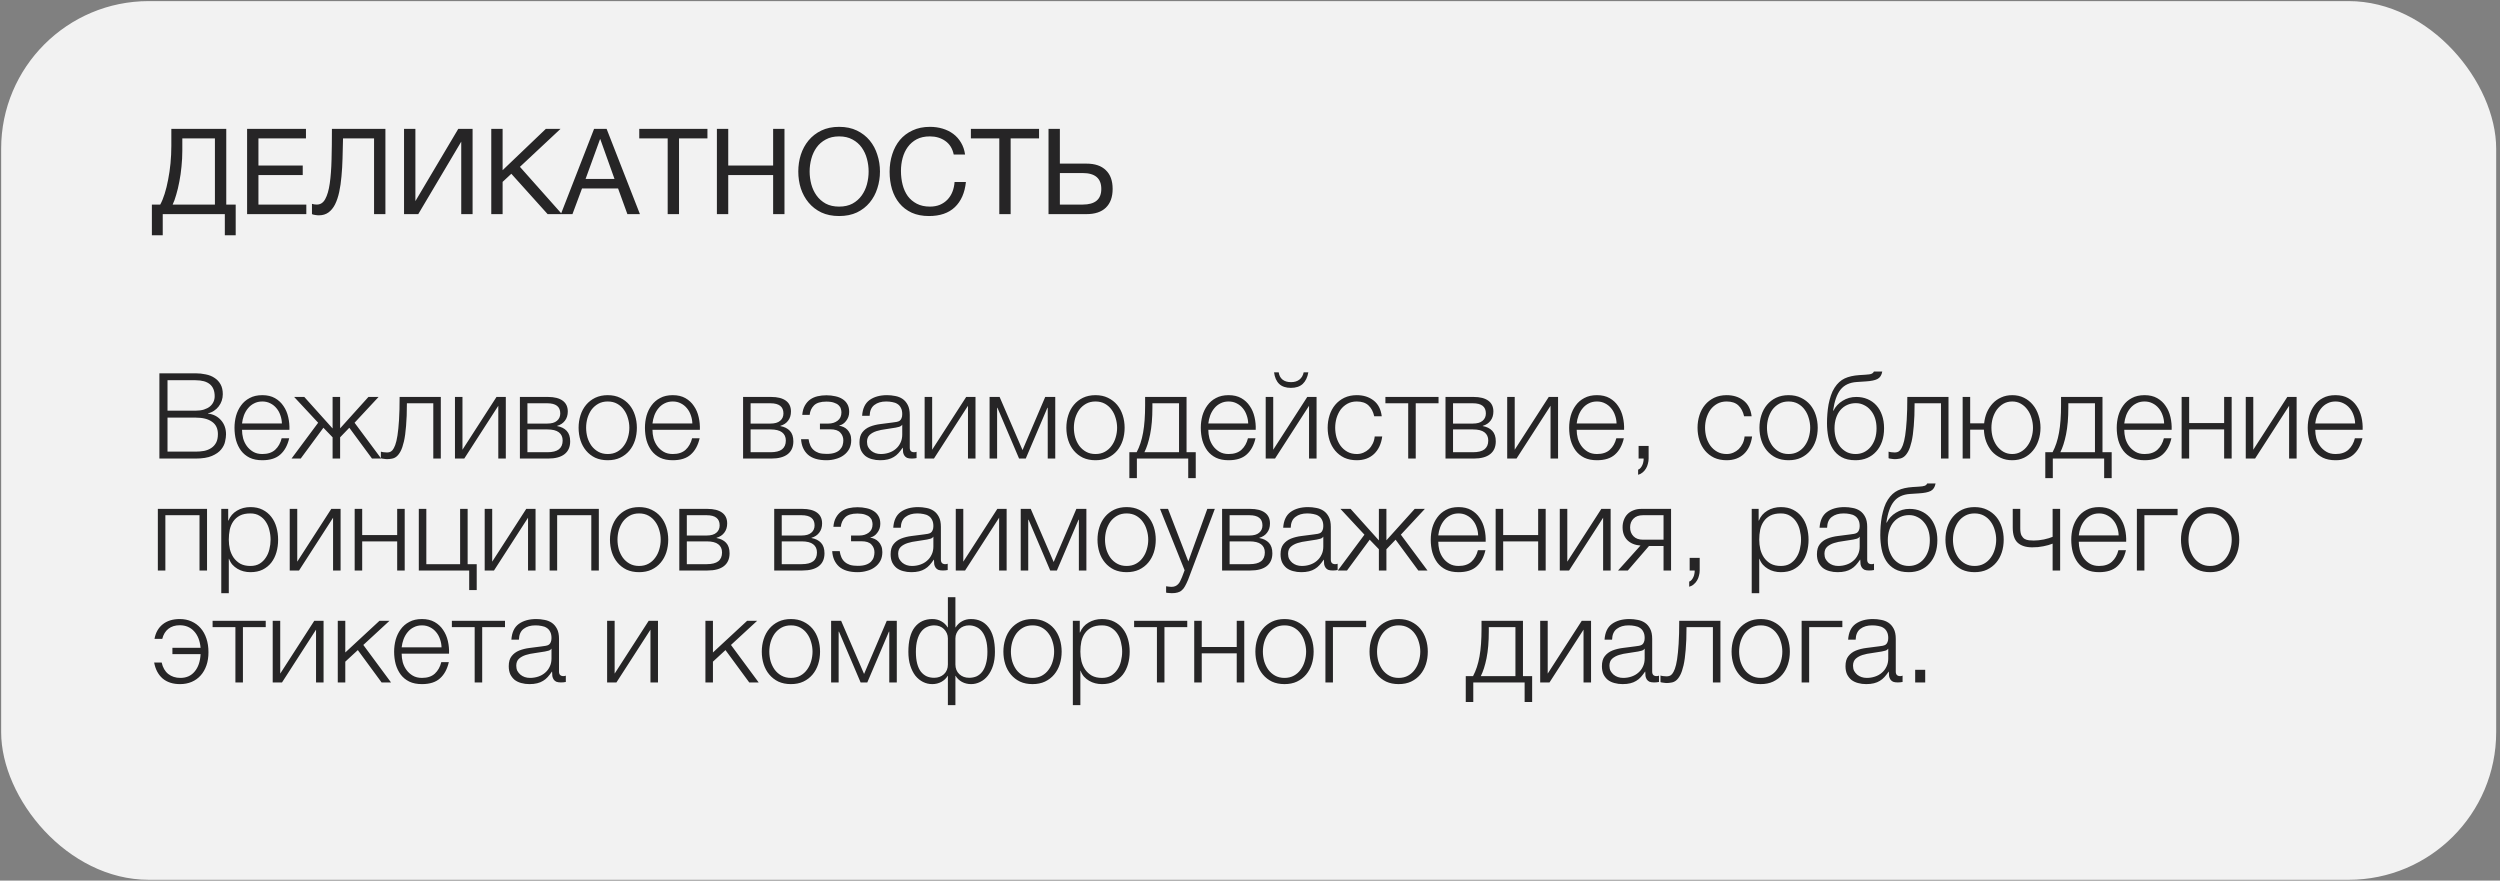 <?xml version="1.0" encoding="UTF-8"?> <svg xmlns="http://www.w3.org/2000/svg" width="335" height="118" viewBox="0 0 335 118" fill="none"><rect x="0" y="0" width="335" height="118" fill="#808080" stroke="none"/> <rect x="0.155" y="0.148" width="334.333" height="117.744" rx="19.781" fill="#F2F2F2"></rect> <path d="M20.351 27.413H21.471C21.684 27.029 21.882 26.549 22.063 25.973C22.244 25.397 22.399 24.768 22.527 24.085C22.666 23.392 22.772 22.661 22.847 21.893C22.922 21.115 22.959 20.331 22.959 19.541V17.269H30.319V27.413H31.583V31.525H30.127V28.693H21.807V31.525H20.351V27.413ZM28.799 27.413V18.549H24.431V20.197C24.431 20.901 24.394 21.611 24.319 22.325C24.255 23.029 24.159 23.701 24.031 24.341C23.914 24.971 23.775 25.552 23.615 26.085C23.466 26.619 23.306 27.061 23.135 27.413H28.799ZM33.111 17.269H40.999V18.549H34.631V22.181H40.567V23.461H34.631V27.413H41.047V28.693H33.111V17.269ZM42.733 28.853C42.572 28.853 42.402 28.837 42.221 28.805C42.05 28.784 41.911 28.747 41.804 28.693V27.317C42.007 27.381 42.226 27.413 42.461 27.413C42.941 27.413 43.314 27.168 43.581 26.677C43.858 26.176 44.06 25.477 44.188 24.581C44.316 23.685 44.397 22.619 44.428 21.381C44.461 20.133 44.477 18.763 44.477 17.269H51.645V28.693H50.124V18.549H45.965C45.954 19.456 45.932 20.341 45.901 21.205C45.879 22.059 45.831 22.869 45.757 23.637C45.693 24.395 45.591 25.093 45.453 25.733C45.314 26.373 45.127 26.928 44.892 27.397C44.658 27.856 44.364 28.213 44.013 28.469C43.66 28.725 43.234 28.853 42.733 28.853ZM54.142 17.269H55.663V26.949L61.407 17.269H63.327V28.693H61.806V18.981L56.047 28.693H54.142V17.269ZM65.83 17.269H67.35V22.805L73.142 17.269H75.11L69.67 22.357L75.302 28.693H73.382L68.518 23.285L67.35 24.373V28.693H65.83V17.269ZM79.606 17.269H81.286L85.75 28.693H84.07L82.822 25.253H77.99L76.71 28.693H75.158L79.606 17.269ZM82.342 23.973L80.438 18.645H80.406L78.47 23.973H82.342ZM89.469 18.549H85.661V17.269H94.797V18.549H90.989V28.693H89.469V18.549ZM96.064 17.269H97.584V22.181H103.6V17.269H105.12V28.693H103.6V23.461H97.584V28.693H96.064V17.269ZM112.443 28.949C111.537 28.949 110.742 28.789 110.059 28.469C109.377 28.139 108.806 27.696 108.347 27.141C107.889 26.587 107.542 25.952 107.307 25.237C107.083 24.523 106.971 23.771 106.971 22.981C106.971 22.203 107.083 21.456 107.307 20.741C107.542 20.016 107.889 19.376 108.347 18.821C108.806 18.267 109.377 17.824 110.059 17.493C110.742 17.163 111.537 16.997 112.443 16.997C113.35 16.997 114.145 17.163 114.827 17.493C115.51 17.824 116.081 18.267 116.539 18.821C116.998 19.376 117.339 20.016 117.563 20.741C117.798 21.456 117.915 22.203 117.915 22.981C117.915 23.771 117.798 24.523 117.563 25.237C117.339 25.952 116.998 26.587 116.539 27.141C116.081 27.696 115.51 28.139 114.827 28.469C114.145 28.789 113.35 28.949 112.443 28.949ZM112.443 27.685C113.137 27.685 113.734 27.552 114.235 27.285C114.737 27.008 115.147 26.645 115.467 26.197C115.787 25.749 116.022 25.248 116.171 24.693C116.321 24.128 116.395 23.557 116.395 22.981C116.395 22.405 116.321 21.84 116.171 21.285C116.022 20.72 115.787 20.213 115.467 19.765C115.147 19.317 114.737 18.96 114.235 18.693C113.734 18.416 113.137 18.277 112.443 18.277C111.75 18.277 111.153 18.416 110.651 18.693C110.15 18.96 109.739 19.317 109.419 19.765C109.099 20.213 108.865 20.72 108.715 21.285C108.566 21.84 108.491 22.405 108.491 22.981C108.491 23.557 108.566 24.128 108.715 24.693C108.865 25.248 109.099 25.749 109.419 26.197C109.739 26.645 110.15 27.008 110.651 27.285C111.153 27.552 111.75 27.685 112.443 27.685ZM124.488 28.949C123.602 28.949 122.829 28.8 122.168 28.501C121.506 28.192 120.957 27.771 120.52 27.237C120.082 26.704 119.752 26.075 119.528 25.349C119.314 24.624 119.208 23.845 119.208 23.013C119.208 22.181 119.325 21.403 119.56 20.677C119.794 19.941 120.136 19.301 120.584 18.757C121.042 18.213 121.608 17.787 122.28 17.477C122.952 17.157 123.73 16.997 124.616 16.997C125.213 16.997 125.778 17.077 126.312 17.237C126.845 17.397 127.32 17.632 127.736 17.941C128.152 18.251 128.498 18.64 128.776 19.109C129.053 19.568 129.234 20.101 129.32 20.709H127.8C127.629 19.899 127.25 19.291 126.664 18.885C126.088 18.48 125.4 18.277 124.6 18.277C123.917 18.277 123.33 18.405 122.84 18.661C122.36 18.917 121.96 19.264 121.64 19.701C121.33 20.128 121.101 20.619 120.952 21.173C120.802 21.728 120.728 22.304 120.728 22.901C120.728 23.552 120.802 24.171 120.952 24.757C121.101 25.333 121.33 25.84 121.64 26.277C121.96 26.704 122.365 27.045 122.856 27.301C123.346 27.557 123.933 27.685 124.616 27.685C125.106 27.685 125.549 27.605 125.944 27.445C126.338 27.275 126.674 27.045 126.952 26.757C127.24 26.459 127.464 26.107 127.624 25.701C127.784 25.296 127.88 24.859 127.912 24.389H129.432C129.282 25.84 128.786 26.965 127.944 27.765C127.112 28.555 125.96 28.949 124.488 28.949ZM133.906 18.549H130.098V17.269H139.234V18.549H135.426V28.693H133.906V18.549ZM140.502 17.269H142.022V21.925H145.59C146.721 21.925 147.585 22.219 148.182 22.805C148.79 23.381 149.094 24.219 149.094 25.317C149.094 26.405 148.79 27.243 148.182 27.829C147.585 28.405 146.721 28.693 145.59 28.693H140.502V17.269ZM145.078 27.413C146.742 27.413 147.574 26.715 147.574 25.317C147.574 23.899 146.742 23.189 145.078 23.189H142.022V27.413H145.078Z" fill="#262526"></path> <path d="M21.359 50.023H26.191C26.671 50.023 27.13 50.071 27.567 50.167C28.015 50.253 28.404 50.407 28.735 50.631C29.076 50.845 29.348 51.133 29.551 51.495C29.754 51.847 29.855 52.29 29.855 52.823C29.855 53.122 29.807 53.415 29.711 53.703C29.615 53.981 29.476 54.237 29.295 54.471C29.124 54.695 28.916 54.887 28.671 55.047C28.436 55.207 28.17 55.319 27.871 55.383V55.415C28.607 55.511 29.194 55.815 29.631 56.327C30.068 56.829 30.287 57.453 30.287 58.199C30.287 58.477 30.244 58.802 30.159 59.175C30.084 59.538 29.908 59.89 29.631 60.231C29.354 60.573 28.943 60.861 28.399 61.095C27.855 61.33 27.119 61.447 26.191 61.447H21.359V50.023ZM26.191 60.519C26.596 60.519 26.98 60.487 27.343 60.423C27.706 60.349 28.026 60.221 28.303 60.039C28.58 59.858 28.799 59.618 28.959 59.319C29.119 59.021 29.199 58.637 29.199 58.167C29.199 57.431 28.938 56.882 28.415 56.519C27.903 56.146 27.162 55.959 26.191 55.959H22.447V60.519H26.191ZM26.191 55.031C26.618 55.031 26.991 54.983 27.311 54.887C27.642 54.781 27.914 54.642 28.127 54.471C28.34 54.29 28.5 54.082 28.607 53.847C28.714 53.613 28.767 53.362 28.767 53.095C28.767 51.666 27.908 50.951 26.191 50.951H22.447V55.031H26.191ZM35.151 61.671C34.49 61.671 33.924 61.559 33.455 61.335C32.986 61.101 32.602 60.786 32.303 60.391C32.004 59.986 31.78 59.522 31.631 58.999C31.492 58.477 31.423 57.917 31.423 57.319C31.423 56.775 31.492 56.242 31.631 55.719C31.78 55.197 32.004 54.733 32.303 54.327C32.602 53.911 32.986 53.581 33.455 53.335C33.924 53.079 34.49 52.951 35.151 52.951C35.812 52.951 36.378 53.085 36.847 53.351C37.316 53.618 37.695 53.97 37.983 54.407C38.282 54.834 38.495 55.33 38.623 55.895C38.751 56.45 38.804 57.015 38.783 57.591H32.431C32.431 57.965 32.479 58.343 32.575 58.727C32.682 59.111 32.847 59.458 33.071 59.767C33.295 60.077 33.578 60.333 33.919 60.535C34.26 60.738 34.671 60.839 35.151 60.839C35.887 60.839 36.463 60.647 36.879 60.263C37.295 59.879 37.583 59.367 37.743 58.727H38.751C38.538 59.666 38.143 60.391 37.567 60.903C37.002 61.415 36.196 61.671 35.151 61.671ZM37.775 56.743C37.764 56.359 37.695 55.991 37.567 55.639C37.45 55.287 37.279 54.978 37.055 54.711C36.831 54.434 36.559 54.215 36.239 54.055C35.919 53.885 35.556 53.799 35.151 53.799C34.735 53.799 34.367 53.885 34.047 54.055C33.727 54.215 33.455 54.434 33.231 54.711C33.007 54.978 32.826 55.293 32.687 55.655C32.559 56.007 32.474 56.37 32.431 56.743H37.775ZM42.632 56.647L39.416 53.191H40.776L44.568 57.415V53.191H45.576V57.399L49.368 53.191H50.728L47.512 56.647L51.08 61.447H49.848L46.808 57.319L45.576 58.599V61.447H44.568V58.599L43.336 57.319L40.296 61.447H39.064L42.632 56.647ZM51.837 61.527C51.783 61.527 51.719 61.522 51.645 61.511C51.57 61.501 51.49 61.49 51.405 61.479C51.33 61.469 51.255 61.458 51.181 61.447C51.117 61.426 51.069 61.41 51.037 61.399V60.519C51.122 60.551 51.25 60.578 51.421 60.599C51.591 60.621 51.735 60.631 51.853 60.631C51.959 60.631 52.077 60.615 52.205 60.583C52.333 60.551 52.461 60.466 52.589 60.327C52.717 60.178 52.839 59.949 52.957 59.639C53.074 59.33 53.175 58.903 53.261 58.359C53.346 57.805 53.415 57.111 53.469 56.279C53.522 55.437 53.549 54.407 53.549 53.191H59.069V61.447H58.061V54.039H54.525C54.525 55.234 54.487 56.247 54.413 57.079C54.349 57.911 54.253 58.605 54.125 59.159C53.997 59.714 53.847 60.151 53.677 60.471C53.506 60.791 53.319 61.031 53.117 61.191C52.925 61.341 52.717 61.431 52.493 61.463C52.279 61.506 52.061 61.527 51.837 61.527ZM60.964 53.191H61.971V60.263L66.531 53.191H67.779V61.447H66.772V54.375L62.212 61.447H60.964V53.191ZM69.667 53.191H73.443C74.285 53.191 74.936 53.357 75.395 53.687C75.853 54.018 76.083 54.503 76.083 55.143C76.083 55.634 75.955 56.045 75.699 56.375C75.453 56.706 75.107 56.935 74.659 57.063V57.095C75.203 57.191 75.629 57.405 75.939 57.735C76.248 58.066 76.403 58.535 76.403 59.143C76.403 59.89 76.152 60.461 75.651 60.855C75.149 61.25 74.413 61.447 73.443 61.447H69.667V53.191ZM73.331 60.599C74.035 60.599 74.552 60.471 74.883 60.215C75.224 59.949 75.395 59.554 75.395 59.031C75.395 58.551 75.224 58.183 74.883 57.927C74.552 57.671 74.035 57.543 73.331 57.543H70.675V60.599H73.331ZM73.331 56.759C73.907 56.759 74.339 56.637 74.627 56.391C74.925 56.146 75.075 55.815 75.075 55.399C75.075 54.493 74.493 54.039 73.331 54.039H70.675V56.759H73.331ZM81.436 61.671C80.807 61.671 80.247 61.559 79.756 61.335C79.276 61.101 78.871 60.786 78.54 60.391C78.21 59.997 77.959 59.538 77.788 59.015C77.618 58.482 77.532 57.917 77.532 57.319C77.532 56.733 77.618 56.173 77.788 55.639C77.959 55.106 78.21 54.642 78.54 54.247C78.871 53.853 79.276 53.538 79.756 53.303C80.247 53.069 80.807 52.951 81.436 52.951C82.066 52.951 82.62 53.069 83.1 53.303C83.591 53.538 84.002 53.853 84.332 54.247C84.663 54.642 84.914 55.106 85.084 55.639C85.255 56.173 85.34 56.733 85.34 57.319C85.34 57.917 85.255 58.482 85.084 59.015C84.914 59.538 84.663 59.997 84.332 60.391C84.002 60.786 83.591 61.101 83.1 61.335C82.62 61.559 82.066 61.671 81.436 61.671ZM81.436 60.839C81.916 60.839 82.338 60.738 82.7 60.535C83.063 60.333 83.362 60.066 83.596 59.735C83.842 59.405 84.023 59.031 84.14 58.615C84.268 58.189 84.332 57.757 84.332 57.319C84.332 56.882 84.268 56.455 84.14 56.039C84.023 55.613 83.842 55.234 83.596 54.903C83.362 54.573 83.063 54.306 82.7 54.103C82.338 53.901 81.916 53.799 81.436 53.799C80.956 53.799 80.535 53.901 80.172 54.103C79.81 54.306 79.506 54.573 79.26 54.903C79.026 55.234 78.844 55.613 78.716 56.039C78.599 56.455 78.54 56.882 78.54 57.319C78.54 57.757 78.599 58.189 78.716 58.615C78.844 59.031 79.026 59.405 79.26 59.735C79.506 60.066 79.81 60.333 80.172 60.535C80.535 60.738 80.956 60.839 81.436 60.839ZM90.151 61.671C89.49 61.671 88.924 61.559 88.455 61.335C87.986 61.101 87.602 60.786 87.303 60.391C87.004 59.986 86.78 59.522 86.631 58.999C86.492 58.477 86.423 57.917 86.423 57.319C86.423 56.775 86.492 56.242 86.631 55.719C86.78 55.197 87.004 54.733 87.303 54.327C87.602 53.911 87.986 53.581 88.455 53.335C88.924 53.079 89.49 52.951 90.151 52.951C90.812 52.951 91.378 53.085 91.847 53.351C92.316 53.618 92.695 53.97 92.983 54.407C93.282 54.834 93.495 55.33 93.623 55.895C93.751 56.45 93.804 57.015 93.783 57.591H87.431C87.431 57.965 87.479 58.343 87.575 58.727C87.682 59.111 87.847 59.458 88.071 59.767C88.295 60.077 88.578 60.333 88.919 60.535C89.26 60.738 89.671 60.839 90.151 60.839C90.887 60.839 91.463 60.647 91.879 60.263C92.295 59.879 92.583 59.367 92.743 58.727H93.751C93.538 59.666 93.143 60.391 92.567 60.903C92.002 61.415 91.196 61.671 90.151 61.671ZM92.775 56.743C92.764 56.359 92.695 55.991 92.567 55.639C92.45 55.287 92.279 54.978 92.055 54.711C91.831 54.434 91.559 54.215 91.239 54.055C90.919 53.885 90.556 53.799 90.151 53.799C89.735 53.799 89.367 53.885 89.047 54.055C88.727 54.215 88.455 54.434 88.231 54.711C88.007 54.978 87.826 55.293 87.687 55.655C87.559 56.007 87.474 56.37 87.431 56.743H92.775ZM99.573 53.191H103.349C104.192 53.191 104.842 53.357 105.301 53.687C105.76 54.018 105.989 54.503 105.989 55.143C105.989 55.634 105.861 56.045 105.605 56.375C105.36 56.706 105.013 56.935 104.565 57.063V57.095C105.109 57.191 105.536 57.405 105.845 57.735C106.154 58.066 106.309 58.535 106.309 59.143C106.309 59.89 106.058 60.461 105.557 60.855C105.056 61.25 104.32 61.447 103.349 61.447H99.573V53.191ZM103.237 60.599C103.941 60.599 104.458 60.471 104.789 60.215C105.13 59.949 105.301 59.554 105.301 59.031C105.301 58.551 105.13 58.183 104.789 57.927C104.458 57.671 103.941 57.543 103.237 57.543H100.581V60.599H103.237ZM103.237 56.759C103.813 56.759 104.245 56.637 104.533 56.391C104.832 56.146 104.981 55.815 104.981 55.399C104.981 54.493 104.4 54.039 103.237 54.039H100.581V56.759H103.237ZM110.751 61.671C109.652 61.671 108.82 61.421 108.255 60.919C107.7 60.407 107.396 59.719 107.343 58.855H108.351C108.393 59.154 108.468 59.426 108.575 59.671C108.681 59.917 108.831 60.125 109.023 60.295C109.215 60.466 109.449 60.599 109.727 60.695C110.015 60.781 110.361 60.823 110.767 60.823C111.225 60.823 111.599 60.77 111.887 60.663C112.175 60.557 112.399 60.418 112.559 60.247C112.729 60.066 112.847 59.869 112.911 59.655C112.975 59.442 113.007 59.229 113.007 59.015C113.007 58.599 112.868 58.247 112.591 57.959C112.324 57.671 111.876 57.527 111.247 57.527H109.871V56.759H111.007C111.487 56.759 111.897 56.631 112.239 56.375C112.58 56.119 112.751 55.746 112.751 55.255C112.751 55.106 112.724 54.946 112.671 54.775C112.628 54.605 112.532 54.45 112.383 54.311C112.233 54.162 112.025 54.045 111.759 53.959C111.492 53.863 111.145 53.815 110.719 53.815C109.961 53.815 109.412 53.986 109.071 54.327C108.74 54.658 108.548 55.079 108.495 55.591H107.503C107.545 55.09 107.663 54.674 107.855 54.343C108.047 54.002 108.287 53.73 108.575 53.527C108.863 53.325 109.193 53.181 109.567 53.095C109.94 53.01 110.329 52.967 110.735 52.967C111.161 52.967 111.556 53.01 111.919 53.095C112.292 53.17 112.617 53.298 112.895 53.479C113.172 53.65 113.391 53.879 113.551 54.167C113.711 54.445 113.791 54.786 113.791 55.191C113.791 55.437 113.753 55.661 113.679 55.863C113.604 56.066 113.503 56.247 113.375 56.407C113.257 56.567 113.119 56.701 112.959 56.807C112.799 56.914 112.633 56.983 112.463 57.015V57.047C112.655 57.079 112.847 57.138 113.039 57.223C113.231 57.309 113.401 57.431 113.551 57.591C113.7 57.741 113.823 57.933 113.919 58.167C114.015 58.391 114.063 58.663 114.063 58.983C114.063 59.431 113.972 59.826 113.791 60.167C113.609 60.498 113.364 60.775 113.055 60.999C112.756 61.223 112.404 61.389 111.999 61.495C111.604 61.613 111.188 61.671 110.751 61.671ZM117.94 61.671C117.556 61.671 117.193 61.623 116.852 61.527C116.521 61.442 116.228 61.303 115.972 61.111C115.727 60.909 115.529 60.658 115.38 60.359C115.241 60.05 115.172 59.687 115.172 59.271C115.172 58.695 115.3 58.247 115.556 57.927C115.812 57.597 116.148 57.346 116.564 57.175C116.991 57.005 117.465 56.887 117.988 56.823C118.521 56.749 119.06 56.679 119.604 56.615C119.807 56.594 119.988 56.567 120.148 56.535C120.319 56.503 120.457 56.45 120.564 56.375C120.671 56.29 120.751 56.178 120.804 56.039C120.868 55.901 120.9 55.719 120.9 55.495C120.9 55.154 120.841 54.877 120.724 54.663C120.617 54.439 120.463 54.263 120.26 54.135C120.068 54.007 119.839 53.922 119.572 53.879C119.316 53.826 119.039 53.799 118.74 53.799C118.1 53.799 117.577 53.954 117.172 54.263C116.767 54.562 116.553 55.047 116.532 55.719H115.524C115.588 54.749 115.919 54.045 116.516 53.607C117.124 53.17 117.908 52.951 118.868 52.951C119.231 52.951 119.593 52.989 119.956 53.063C120.319 53.127 120.644 53.255 120.932 53.447C121.22 53.639 121.455 53.911 121.636 54.263C121.817 54.605 121.908 55.053 121.908 55.607V59.991C121.908 60.397 122.105 60.599 122.5 60.599C122.628 60.599 122.735 60.578 122.82 60.535V61.383C122.703 61.405 122.596 61.421 122.5 61.431C122.415 61.442 122.303 61.447 122.164 61.447C121.908 61.447 121.7 61.415 121.54 61.351C121.391 61.277 121.273 61.175 121.188 61.047C121.103 60.919 121.044 60.77 121.012 60.599C120.991 60.418 120.98 60.221 120.98 60.007H120.948C120.767 60.274 120.58 60.514 120.388 60.727C120.207 60.93 119.999 61.101 119.764 61.239C119.54 61.378 119.279 61.485 118.98 61.559C118.681 61.634 118.335 61.671 117.94 61.671ZM118.02 60.839C118.404 60.839 118.772 60.781 119.124 60.663C119.476 60.546 119.78 60.375 120.036 60.151C120.303 59.927 120.511 59.655 120.66 59.335C120.82 59.015 120.9 58.653 120.9 58.247V56.935H120.868C120.804 57.053 120.681 57.138 120.5 57.191C120.319 57.245 120.159 57.282 120.02 57.303C119.593 57.378 119.151 57.447 118.692 57.511C118.244 57.565 117.833 57.65 117.46 57.767C117.087 57.885 116.777 58.055 116.532 58.279C116.297 58.503 116.18 58.813 116.18 59.207C116.18 59.463 116.228 59.693 116.324 59.895C116.431 60.087 116.569 60.258 116.74 60.407C116.911 60.546 117.103 60.653 117.316 60.727C117.54 60.802 117.775 60.839 118.02 60.839ZM123.901 53.191H124.909V60.263L129.469 53.191H130.717V61.447H129.709V54.375L125.149 61.447H123.901V53.191ZM132.604 53.191H133.948L137.02 60.311L140.06 53.191H141.404V61.447H140.396V54.647H140.348L137.452 61.447H136.556L133.66 54.647H133.612V61.447H132.604V53.191ZM146.796 61.671C146.166 61.671 145.606 61.559 145.116 61.335C144.636 61.101 144.23 60.786 143.9 60.391C143.569 59.997 143.318 59.538 143.148 59.015C142.977 58.482 142.892 57.917 142.892 57.319C142.892 56.733 142.977 56.173 143.148 55.639C143.318 55.106 143.569 54.642 143.9 54.247C144.23 53.853 144.636 53.538 145.116 53.303C145.606 53.069 146.166 52.951 146.796 52.951C147.425 52.951 147.98 53.069 148.46 53.303C148.95 53.538 149.361 53.853 149.692 54.247C150.022 54.642 150.273 55.106 150.444 55.639C150.614 56.173 150.7 56.733 150.7 57.319C150.7 57.917 150.614 58.482 150.444 59.015C150.273 59.538 150.022 59.997 149.692 60.391C149.361 60.786 148.95 61.101 148.46 61.335C147.98 61.559 147.425 61.671 146.796 61.671ZM146.796 60.839C147.276 60.839 147.697 60.738 148.06 60.535C148.422 60.333 148.721 60.066 148.956 59.735C149.201 59.405 149.382 59.031 149.5 58.615C149.628 58.189 149.692 57.757 149.692 57.319C149.692 56.882 149.628 56.455 149.5 56.039C149.382 55.613 149.201 55.234 148.956 54.903C148.721 54.573 148.422 54.306 148.06 54.103C147.697 53.901 147.276 53.799 146.796 53.799C146.316 53.799 145.894 53.901 145.532 54.103C145.169 54.306 144.865 54.573 144.62 54.903C144.385 55.234 144.204 55.613 144.076 56.039C143.958 56.455 143.9 56.882 143.9 57.319C143.9 57.757 143.958 58.189 144.076 58.615C144.204 59.031 144.385 59.405 144.62 59.735C144.865 60.066 145.169 60.333 145.532 60.535C145.894 60.738 146.316 60.839 146.796 60.839ZM151.334 60.599H152.31C152.705 59.863 152.993 58.989 153.174 57.975C153.356 56.962 153.446 55.73 153.446 54.279V53.191H158.998V60.599H160.23V64.071H159.222V61.447H152.342V64.071H151.334V60.599ZM157.99 60.599V54.039H154.422V54.615C154.422 56.002 154.321 57.197 154.118 58.199C153.916 59.191 153.66 59.991 153.35 60.599H157.99ZM164.635 61.671C163.974 61.671 163.409 61.559 162.939 61.335C162.47 61.101 162.086 60.786 161.787 60.391C161.489 59.986 161.265 59.522 161.115 58.999C160.977 58.477 160.907 57.917 160.907 57.319C160.907 56.775 160.977 56.242 161.115 55.719C161.265 55.197 161.489 54.733 161.787 54.327C162.086 53.911 162.47 53.581 162.939 53.335C163.409 53.079 163.974 52.951 164.635 52.951C165.297 52.951 165.862 53.085 166.331 53.351C166.801 53.618 167.179 53.97 167.467 54.407C167.766 54.834 167.979 55.33 168.107 55.895C168.235 56.45 168.289 57.015 168.267 57.591H161.915C161.915 57.965 161.963 58.343 162.059 58.727C162.166 59.111 162.331 59.458 162.555 59.767C162.779 60.077 163.062 60.333 163.403 60.535C163.745 60.738 164.155 60.839 164.635 60.839C165.371 60.839 165.947 60.647 166.363 60.263C166.779 59.879 167.067 59.367 167.227 58.727H168.235C168.022 59.666 167.627 60.391 167.051 60.903C166.486 61.415 165.681 61.671 164.635 61.671ZM167.259 56.743C167.249 56.359 167.179 55.991 167.051 55.639C166.934 55.287 166.763 54.978 166.539 54.711C166.315 54.434 166.043 54.215 165.723 54.055C165.403 53.885 165.041 53.799 164.635 53.799C164.219 53.799 163.851 53.885 163.531 54.055C163.211 54.215 162.939 54.434 162.715 54.711C162.491 54.978 162.31 55.293 162.171 55.655C162.043 56.007 161.958 56.37 161.915 56.743H167.259ZM169.604 61.447H170.852L175.412 54.375V61.447H176.42V53.191H175.172L170.612 60.263V53.191H169.604V61.447ZM172.98 51.975C173.652 51.975 174.18 51.799 174.564 51.447C174.948 51.085 175.199 50.567 175.316 49.895H174.692C174.607 50.311 174.415 50.637 174.116 50.871C173.828 51.095 173.455 51.207 172.996 51.207C172.516 51.207 172.132 51.09 171.844 50.855C171.567 50.621 171.401 50.301 171.348 49.895H170.724C170.809 50.567 171.039 51.085 171.412 51.447C171.785 51.799 172.308 51.975 172.98 51.975ZM181.811 61.671C181.182 61.671 180.622 61.559 180.131 61.335C179.651 61.101 179.246 60.786 178.915 60.391C178.585 59.997 178.334 59.538 178.163 59.015C177.993 58.482 177.907 57.917 177.907 57.319C177.907 56.733 177.993 56.173 178.163 55.639C178.334 55.106 178.585 54.642 178.915 54.247C179.246 53.853 179.651 53.538 180.131 53.303C180.622 53.069 181.182 52.951 181.811 52.951C182.697 52.951 183.443 53.186 184.051 53.655C184.67 54.125 185.038 54.834 185.155 55.783H184.147C184.009 55.165 183.753 54.679 183.379 54.327C183.006 53.975 182.483 53.799 181.811 53.799C181.331 53.799 180.91 53.901 180.547 54.103C180.185 54.306 179.881 54.573 179.635 54.903C179.401 55.234 179.219 55.613 179.091 56.039C178.974 56.455 178.915 56.882 178.915 57.319C178.915 57.757 178.974 58.189 179.091 58.615C179.219 59.031 179.401 59.405 179.635 59.735C179.881 60.066 180.185 60.333 180.547 60.535C180.91 60.738 181.331 60.839 181.811 60.839C182.121 60.839 182.414 60.781 182.691 60.663C182.969 60.546 183.214 60.386 183.427 60.183C183.641 59.97 183.817 59.719 183.955 59.431C184.094 59.143 184.179 58.829 184.211 58.487H185.219C185.081 59.49 184.713 60.274 184.115 60.839C183.518 61.394 182.75 61.671 181.811 61.671ZM188.7 54.039H185.644V53.191H192.764V54.039H189.708V61.447H188.7V54.039ZM193.698 53.191H197.474C198.317 53.191 198.967 53.357 199.426 53.687C199.885 54.018 200.114 54.503 200.114 55.143C200.114 55.634 199.986 56.045 199.73 56.375C199.485 56.706 199.138 56.935 198.69 57.063V57.095C199.234 57.191 199.661 57.405 199.97 57.735C200.279 58.066 200.434 58.535 200.434 59.143C200.434 59.89 200.183 60.461 199.682 60.855C199.181 61.25 198.445 61.447 197.474 61.447H193.698V53.191ZM197.362 60.599C198.066 60.599 198.583 60.471 198.914 60.215C199.255 59.949 199.426 59.554 199.426 59.031C199.426 58.551 199.255 58.183 198.914 57.927C198.583 57.671 198.066 57.543 197.362 57.543H194.706V60.599H197.362ZM197.362 56.759C197.938 56.759 198.37 56.637 198.658 56.391C198.957 56.146 199.106 55.815 199.106 55.399C199.106 54.493 198.525 54.039 197.362 54.039H194.706V56.759H197.362ZM201.964 53.191H202.972V60.263L207.532 53.191H208.78V61.447H207.772V54.375L203.212 61.447H201.964V53.191ZM213.995 61.671C213.333 61.671 212.768 61.559 212.299 61.335C211.829 61.101 211.445 60.786 211.147 60.391C210.848 59.986 210.624 59.522 210.475 58.999C210.336 58.477 210.267 57.917 210.267 57.319C210.267 56.775 210.336 56.242 210.475 55.719C210.624 55.197 210.848 54.733 211.147 54.327C211.445 53.911 211.829 53.581 212.299 53.335C212.768 53.079 213.333 52.951 213.995 52.951C214.656 52.951 215.221 53.085 215.691 53.351C216.16 53.618 216.539 53.97 216.827 54.407C217.125 54.834 217.339 55.33 217.467 55.895C217.595 56.45 217.648 57.015 217.627 57.591H211.275C211.275 57.965 211.323 58.343 211.419 58.727C211.525 59.111 211.691 59.458 211.915 59.767C212.139 60.077 212.421 60.333 212.763 60.535C213.104 60.738 213.515 60.839 213.995 60.839C214.731 60.839 215.307 60.647 215.723 60.263C216.139 59.879 216.427 59.367 216.587 58.727H217.595C217.381 59.666 216.987 60.391 216.411 60.903C215.845 61.415 215.04 61.671 213.995 61.671ZM216.619 56.743C216.608 56.359 216.539 55.991 216.411 55.639C216.293 55.287 216.123 54.978 215.899 54.711C215.675 54.434 215.403 54.215 215.083 54.055C214.763 53.885 214.4 53.799 213.995 53.799C213.579 53.799 213.211 53.885 212.891 54.055C212.571 54.215 212.299 54.434 212.075 54.711C211.851 54.978 211.669 55.293 211.531 55.655C211.403 56.007 211.317 56.37 211.275 56.743H216.619ZM220.916 59.751H219.572V61.447H220.244C220.254 61.565 220.244 61.698 220.212 61.847C220.19 62.007 220.148 62.157 220.084 62.295C220.02 62.445 219.94 62.578 219.844 62.695C219.748 62.813 219.636 62.893 219.508 62.935V63.623C219.742 63.559 219.945 63.453 220.116 63.303C220.297 63.154 220.446 62.978 220.564 62.775C220.681 62.583 220.766 62.37 220.82 62.135C220.884 61.911 220.916 61.682 220.916 61.447V59.751ZM231.374 61.671C230.744 61.671 230.184 61.559 229.694 61.335C229.214 61.101 228.808 60.786 228.478 60.391C228.147 59.997 227.896 59.538 227.726 59.015C227.555 58.482 227.47 57.917 227.47 57.319C227.47 56.733 227.555 56.173 227.726 55.639C227.896 55.106 228.147 54.642 228.478 54.247C228.808 53.853 229.214 53.538 229.694 53.303C230.184 53.069 230.744 52.951 231.374 52.951C232.259 52.951 233.006 53.186 233.614 53.655C234.232 54.125 234.6 54.834 234.718 55.783H233.71C233.571 55.165 233.315 54.679 232.942 54.327C232.568 53.975 232.046 53.799 231.374 53.799C230.894 53.799 230.472 53.901 230.11 54.103C229.747 54.306 229.443 54.573 229.198 54.903C228.963 55.234 228.782 55.613 228.654 56.039C228.536 56.455 228.478 56.882 228.478 57.319C228.478 57.757 228.536 58.189 228.654 58.615C228.782 59.031 228.963 59.405 229.198 59.735C229.443 60.066 229.747 60.333 230.11 60.535C230.472 60.738 230.894 60.839 231.374 60.839C231.683 60.839 231.976 60.781 232.254 60.663C232.531 60.546 232.776 60.386 232.99 60.183C233.203 59.97 233.379 59.719 233.518 59.431C233.656 59.143 233.742 58.829 233.774 58.487H234.782C234.643 59.49 234.275 60.274 233.678 60.839C233.08 61.394 232.312 61.671 231.374 61.671ZM239.671 61.671C239.041 61.671 238.481 61.559 237.991 61.335C237.511 61.101 237.105 60.786 236.775 60.391C236.444 59.997 236.193 59.538 236.023 59.015C235.852 58.482 235.767 57.917 235.767 57.319C235.767 56.733 235.852 56.173 236.023 55.639C236.193 55.106 236.444 54.642 236.775 54.247C237.105 53.853 237.511 53.538 237.991 53.303C238.481 53.069 239.041 52.951 239.671 52.951C240.3 52.951 240.855 53.069 241.335 53.303C241.825 53.538 242.236 53.853 242.567 54.247C242.897 54.642 243.148 55.106 243.319 55.639C243.489 56.173 243.575 56.733 243.575 57.319C243.575 57.917 243.489 58.482 243.319 59.015C243.148 59.538 242.897 59.997 242.567 60.391C242.236 60.786 241.825 61.101 241.335 61.335C240.855 61.559 240.3 61.671 239.671 61.671ZM239.671 60.839C240.151 60.839 240.572 60.738 240.935 60.535C241.297 60.333 241.596 60.066 241.831 59.735C242.076 59.405 242.257 59.031 242.375 58.615C242.503 58.189 242.567 57.757 242.567 57.319C242.567 56.882 242.503 56.455 242.375 56.039C242.257 55.613 242.076 55.234 241.831 54.903C241.596 54.573 241.297 54.306 240.935 54.103C240.572 53.901 240.151 53.799 239.671 53.799C239.191 53.799 238.769 53.901 238.407 54.103C238.044 54.306 237.74 54.573 237.495 54.903C237.26 55.234 237.079 55.613 236.951 56.039C236.833 56.455 236.775 56.882 236.775 57.319C236.775 57.757 236.833 58.189 236.951 58.615C237.079 59.031 237.26 59.405 237.495 59.735C237.74 60.066 238.044 60.333 238.407 60.535C238.769 60.738 239.191 60.839 239.671 60.839ZM248.641 61.671C247.884 61.671 247.26 61.533 246.769 61.255C246.279 60.978 245.889 60.61 245.601 60.151C245.313 59.693 245.111 59.165 244.993 58.567C244.876 57.97 244.817 57.351 244.817 56.711C244.817 56.317 244.833 55.906 244.865 55.479C244.897 55.042 244.951 54.615 245.025 54.199C245.111 53.773 245.217 53.367 245.345 52.983C245.473 52.599 245.639 52.253 245.841 51.943C246.215 51.367 246.663 50.957 247.185 50.711C247.708 50.466 248.364 50.317 249.153 50.263L249.921 50.215C250.348 50.194 250.636 50.151 250.785 50.087C250.935 50.023 251.041 49.922 251.105 49.783H252.225C252.14 50.274 251.921 50.61 251.569 50.791C251.228 50.962 250.705 51.069 250.001 51.111L248.785 51.191C247.847 51.255 247.132 51.591 246.641 52.199C246.151 52.807 245.815 53.751 245.633 55.031H245.681C245.959 54.477 246.369 54.034 246.913 53.703C247.457 53.362 248.065 53.191 248.737 53.191C249.292 53.191 249.793 53.287 250.241 53.479C250.7 53.671 251.095 53.949 251.425 54.311C251.756 54.674 252.012 55.117 252.193 55.639C252.375 56.162 252.465 56.749 252.465 57.399C252.465 58.039 252.375 58.626 252.193 59.159C252.012 59.682 251.751 60.13 251.409 60.503C251.079 60.877 250.679 61.165 250.209 61.367C249.74 61.57 249.217 61.671 248.641 61.671ZM248.641 60.839C249.047 60.839 249.42 60.759 249.761 60.599C250.113 60.429 250.412 60.194 250.657 59.895C250.913 59.586 251.111 59.223 251.249 58.807C251.388 58.381 251.457 57.911 251.457 57.399C251.457 56.898 251.388 56.439 251.249 56.023C251.111 55.607 250.913 55.255 250.657 54.967C250.412 54.669 250.119 54.439 249.777 54.279C249.447 54.109 249.084 54.023 248.689 54.023C248.263 54.023 247.873 54.103 247.521 54.263C247.169 54.423 246.865 54.653 246.609 54.951C246.364 55.239 246.172 55.591 246.033 56.007C245.895 56.423 245.825 56.887 245.825 57.399C245.825 57.911 245.895 58.381 246.033 58.807C246.172 59.223 246.364 59.586 246.609 59.895C246.865 60.194 247.164 60.429 247.505 60.599C247.857 60.759 248.236 60.839 248.641 60.839ZM253.868 61.527C253.815 61.527 253.751 61.522 253.676 61.511C253.601 61.501 253.521 61.49 253.436 61.479C253.361 61.469 253.287 61.458 253.212 61.447C253.148 61.426 253.1 61.41 253.068 61.399V60.519C253.153 60.551 253.281 60.578 253.452 60.599C253.623 60.621 253.767 60.631 253.884 60.631C253.991 60.631 254.108 60.615 254.236 60.583C254.364 60.551 254.492 60.466 254.62 60.327C254.748 60.178 254.871 59.949 254.988 59.639C255.105 59.33 255.207 58.903 255.292 58.359C255.377 57.805 255.447 57.111 255.5 56.279C255.553 55.437 255.58 54.407 255.58 53.191H261.1V61.447H260.092V54.039H256.556C256.556 55.234 256.519 56.247 256.444 57.079C256.38 57.911 256.284 58.605 256.156 59.159C256.028 59.714 255.879 60.151 255.708 60.471C255.537 60.791 255.351 61.031 255.148 61.191C254.956 61.341 254.748 61.431 254.524 61.463C254.311 61.506 254.092 61.527 253.868 61.527ZM269.635 61.671C269.069 61.671 268.557 61.565 268.099 61.351C267.64 61.138 267.245 60.85 266.915 60.487C266.595 60.114 266.339 59.677 266.147 59.175C265.965 58.674 265.864 58.141 265.843 57.575H264.003V61.447H262.995V53.191H264.003V56.727H265.875C265.928 56.205 266.051 55.714 266.243 55.255C266.445 54.797 266.707 54.397 267.027 54.055C267.347 53.714 267.725 53.447 268.163 53.255C268.6 53.053 269.091 52.951 269.635 52.951C270.221 52.951 270.749 53.069 271.219 53.303C271.688 53.538 272.083 53.853 272.403 54.247C272.733 54.642 272.984 55.106 273.155 55.639C273.336 56.173 273.427 56.733 273.427 57.319C273.427 57.917 273.336 58.482 273.155 59.015C272.984 59.538 272.733 59.997 272.403 60.391C272.083 60.786 271.688 61.101 271.219 61.335C270.749 61.559 270.221 61.671 269.635 61.671ZM269.635 60.839C270.072 60.839 270.461 60.738 270.803 60.535C271.155 60.333 271.448 60.066 271.683 59.735C271.928 59.405 272.109 59.031 272.227 58.615C272.355 58.189 272.419 57.757 272.419 57.319C272.419 56.882 272.355 56.455 272.227 56.039C272.109 55.613 271.928 55.234 271.683 54.903C271.448 54.573 271.155 54.306 270.803 54.103C270.461 53.901 270.072 53.799 269.635 53.799C269.197 53.799 268.803 53.901 268.451 54.103C268.109 54.306 267.816 54.573 267.571 54.903C267.336 55.234 267.155 55.613 267.027 56.039C266.909 56.455 266.851 56.882 266.851 57.319C266.851 57.757 266.909 58.189 267.027 58.615C267.155 59.031 267.336 59.405 267.571 59.735C267.816 60.066 268.109 60.333 268.451 60.535C268.803 60.738 269.197 60.839 269.635 60.839ZM274.069 60.599H275.045C275.439 59.863 275.727 58.989 275.909 57.975C276.09 56.962 276.181 55.73 276.181 54.279V53.191H281.733V60.599H282.965V64.071H281.957V61.447H275.077V64.071H274.069V60.599ZM280.725 60.599V54.039H277.157V54.615C277.157 56.002 277.055 57.197 276.853 58.199C276.65 59.191 276.394 59.991 276.085 60.599H280.725ZM287.37 61.671C286.708 61.671 286.143 61.559 285.674 61.335C285.204 61.101 284.82 60.786 284.522 60.391C284.223 59.986 283.999 59.522 283.85 58.999C283.711 58.477 283.642 57.917 283.642 57.319C283.642 56.775 283.711 56.242 283.85 55.719C283.999 55.197 284.223 54.733 284.522 54.327C284.82 53.911 285.204 53.581 285.674 53.335C286.143 53.079 286.708 52.951 287.37 52.951C288.031 52.951 288.596 53.085 289.066 53.351C289.535 53.618 289.914 53.97 290.202 54.407C290.5 54.834 290.714 55.33 290.842 55.895C290.97 56.45 291.023 57.015 291.002 57.591H284.65C284.65 57.965 284.698 58.343 284.794 58.727C284.9 59.111 285.066 59.458 285.29 59.767C285.514 60.077 285.796 60.333 286.138 60.535C286.479 60.738 286.89 60.839 287.37 60.839C288.106 60.839 288.682 60.647 289.098 60.263C289.514 59.879 289.802 59.367 289.962 58.727H290.97C290.756 59.666 290.362 60.391 289.786 60.903C289.22 61.415 288.415 61.671 287.37 61.671ZM289.994 56.743C289.983 56.359 289.914 55.991 289.786 55.639C289.668 55.287 289.498 54.978 289.274 54.711C289.05 54.434 288.778 54.215 288.458 54.055C288.138 53.885 287.775 53.799 287.37 53.799C286.954 53.799 286.586 53.885 286.266 54.055C285.946 54.215 285.674 54.434 285.45 54.711C285.226 54.978 285.044 55.293 284.906 55.655C284.778 56.007 284.692 56.37 284.65 56.743H289.994ZM292.339 53.191H293.347V56.695H298.035V53.191H299.043V61.447H298.035V57.543H293.347V61.447H292.339V53.191ZM300.932 53.191H301.94V60.263L306.5 53.191H307.748V61.447H306.74V54.375L302.18 61.447H300.932V53.191ZM312.963 61.671C312.302 61.671 311.737 61.559 311.267 61.335C310.798 61.101 310.414 60.786 310.115 60.391C309.817 59.986 309.593 59.522 309.443 58.999C309.305 58.477 309.235 57.917 309.235 57.319C309.235 56.775 309.305 56.242 309.443 55.719C309.593 55.197 309.817 54.733 310.115 54.327C310.414 53.911 310.798 53.581 311.267 53.335C311.737 53.079 312.302 52.951 312.963 52.951C313.625 52.951 314.19 53.085 314.659 53.351C315.129 53.618 315.507 53.97 315.795 54.407C316.094 54.834 316.307 55.33 316.435 55.895C316.563 56.45 316.617 57.015 316.595 57.591H310.243C310.243 57.965 310.291 58.343 310.387 58.727C310.494 59.111 310.659 59.458 310.883 59.767C311.107 60.077 311.39 60.333 311.731 60.535C312.073 60.738 312.483 60.839 312.963 60.839C313.699 60.839 314.275 60.647 314.691 60.263C315.107 59.879 315.395 59.367 315.555 58.727H316.563C316.35 59.666 315.955 60.391 315.379 60.903C314.814 61.415 314.009 61.671 312.963 61.671ZM315.587 56.743C315.577 56.359 315.507 55.991 315.379 55.639C315.262 55.287 315.091 54.978 314.867 54.711C314.643 54.434 314.371 54.215 314.051 54.055C313.731 53.885 313.369 53.799 312.963 53.799C312.547 53.799 312.179 53.885 311.859 54.055C311.539 54.215 311.267 54.434 311.043 54.711C310.819 54.978 310.638 55.293 310.499 55.655C310.371 56.007 310.286 56.37 310.243 56.743H315.587ZM21.151 68.191H27.743V76.447H26.735V69.039H22.159V76.447H21.151V68.191ZM29.651 68.191H30.579V69.759H30.611C30.846 69.183 31.225 68.741 31.747 68.431C32.281 68.111 32.883 67.951 33.555 67.951C34.185 67.951 34.729 68.069 35.187 68.303C35.657 68.538 36.046 68.858 36.355 69.263C36.665 69.658 36.894 70.122 37.043 70.655C37.193 71.178 37.267 71.733 37.267 72.319C37.267 72.917 37.193 73.477 37.043 73.999C36.894 74.522 36.665 74.986 36.355 75.391C36.046 75.786 35.657 76.101 35.187 76.335C34.729 76.559 34.185 76.671 33.555 76.671C33.246 76.671 32.942 76.634 32.643 76.559C32.355 76.485 32.083 76.373 31.827 76.223C31.571 76.074 31.342 75.887 31.139 75.663C30.947 75.439 30.798 75.178 30.691 74.879H30.659V79.487H29.651V68.191ZM33.555 75.839C34.035 75.839 34.446 75.738 34.787 75.535C35.129 75.322 35.406 75.05 35.619 74.719C35.843 74.389 36.003 74.015 36.099 73.599C36.206 73.173 36.259 72.746 36.259 72.319C36.259 71.893 36.206 71.471 36.099 71.055C36.003 70.629 35.843 70.25 35.619 69.919C35.406 69.589 35.129 69.322 34.787 69.119C34.446 68.906 34.035 68.799 33.555 68.799C32.99 68.799 32.521 68.895 32.147 69.087C31.785 69.279 31.491 69.535 31.267 69.855C31.043 70.175 30.883 70.549 30.787 70.975C30.702 71.402 30.659 71.85 30.659 72.319C30.659 72.746 30.707 73.173 30.803 73.599C30.91 74.015 31.075 74.389 31.299 74.719C31.534 75.05 31.833 75.322 32.195 75.535C32.569 75.738 33.022 75.839 33.555 75.839ZM38.823 68.191H39.831V75.263L44.391 68.191H45.639V76.447H44.631V69.375L40.071 76.447H38.823V68.191ZM47.526 68.191H48.534V71.695H53.222V68.191H54.23V76.447H53.222V72.543H48.534V76.447H47.526V68.191ZM62.872 76.447H56.12V68.191H57.128V75.599H61.656V68.191H62.664V75.599H63.88V79.071H62.872V76.447ZM64.948 68.191H65.956V75.263L70.516 68.191H71.764V76.447H70.756V69.375L66.196 76.447H64.948V68.191ZM73.651 68.191H80.243V76.447H79.235V69.039H74.659V76.447H73.651V68.191ZM85.639 76.671C85.01 76.671 84.45 76.559 83.959 76.335C83.479 76.101 83.074 75.786 82.743 75.391C82.413 74.997 82.162 74.538 81.991 74.015C81.821 73.482 81.735 72.917 81.735 72.319C81.735 71.733 81.821 71.173 81.991 70.639C82.162 70.106 82.413 69.642 82.743 69.247C83.074 68.853 83.479 68.538 83.959 68.303C84.45 68.069 85.01 67.951 85.639 67.951C86.269 67.951 86.823 68.069 87.303 68.303C87.794 68.538 88.205 68.853 88.535 69.247C88.866 69.642 89.117 70.106 89.287 70.639C89.458 71.173 89.543 71.733 89.543 72.319C89.543 72.917 89.458 73.482 89.287 74.015C89.117 74.538 88.866 74.997 88.535 75.391C88.205 75.786 87.794 76.101 87.303 76.335C86.823 76.559 86.269 76.671 85.639 76.671ZM85.639 75.839C86.119 75.839 86.541 75.738 86.903 75.535C87.266 75.333 87.565 75.066 87.799 74.735C88.045 74.405 88.226 74.031 88.343 73.615C88.471 73.189 88.535 72.757 88.535 72.319C88.535 71.882 88.471 71.455 88.343 71.039C88.226 70.613 88.045 70.234 87.799 69.903C87.565 69.573 87.266 69.306 86.903 69.103C86.541 68.901 86.119 68.799 85.639 68.799C85.159 68.799 84.738 68.901 84.375 69.103C84.013 69.306 83.709 69.573 83.463 69.903C83.229 70.234 83.047 70.613 82.919 71.039C82.802 71.455 82.743 71.882 82.743 72.319C82.743 72.757 82.802 73.189 82.919 73.615C83.047 74.031 83.229 74.405 83.463 74.735C83.709 75.066 84.013 75.333 84.375 75.535C84.738 75.738 85.159 75.839 85.639 75.839ZM91.026 68.191H94.802C95.645 68.191 96.295 68.357 96.754 68.687C97.213 69.018 97.442 69.503 97.442 70.143C97.442 70.634 97.314 71.045 97.058 71.375C96.813 71.706 96.466 71.935 96.018 72.063V72.095C96.562 72.191 96.989 72.405 97.298 72.735C97.607 73.066 97.762 73.535 97.762 74.143C97.762 74.89 97.511 75.461 97.01 75.855C96.509 76.25 95.773 76.447 94.802 76.447H91.026V68.191ZM94.69 75.599C95.394 75.599 95.911 75.471 96.242 75.215C96.583 74.949 96.754 74.554 96.754 74.031C96.754 73.551 96.583 73.183 96.242 72.927C95.911 72.671 95.394 72.543 94.69 72.543H92.034V75.599H94.69ZM94.69 71.759C95.266 71.759 95.698 71.637 95.986 71.391C96.285 71.146 96.434 70.815 96.434 70.399C96.434 69.493 95.853 69.039 94.69 69.039H92.034V71.759H94.69ZM103.745 68.191H107.521C108.363 68.191 109.014 68.357 109.473 68.687C109.931 69.018 110.161 69.503 110.161 70.143C110.161 70.634 110.033 71.045 109.777 71.375C109.531 71.706 109.185 71.935 108.737 72.063V72.095C109.281 72.191 109.707 72.405 110.017 72.735C110.326 73.066 110.481 73.535 110.481 74.143C110.481 74.89 110.23 75.461 109.729 75.855C109.227 76.25 108.491 76.447 107.521 76.447H103.745V68.191ZM107.409 75.599C108.113 75.599 108.63 75.471 108.961 75.215C109.302 74.949 109.473 74.554 109.473 74.031C109.473 73.551 109.302 73.183 108.961 72.927C108.63 72.671 108.113 72.543 107.409 72.543H104.753V75.599H107.409ZM107.409 71.759C107.985 71.759 108.417 71.637 108.705 71.391C109.003 71.146 109.153 70.815 109.153 70.399C109.153 69.493 108.571 69.039 107.409 69.039H104.753V71.759H107.409ZM114.922 76.671C113.824 76.671 112.992 76.421 112.426 75.919C111.872 75.407 111.568 74.719 111.514 73.855H112.522C112.565 74.154 112.64 74.426 112.746 74.671C112.853 74.917 113.002 75.125 113.194 75.295C113.386 75.466 113.621 75.599 113.898 75.695C114.186 75.781 114.533 75.823 114.938 75.823C115.397 75.823 115.77 75.77 116.058 75.663C116.346 75.557 116.57 75.418 116.73 75.247C116.901 75.066 117.018 74.869 117.082 74.655C117.146 74.442 117.178 74.229 117.178 74.015C117.178 73.599 117.04 73.247 116.762 72.959C116.496 72.671 116.048 72.527 115.418 72.527H114.042V71.759H115.178C115.658 71.759 116.069 71.631 116.41 71.375C116.752 71.119 116.922 70.746 116.922 70.255C116.922 70.106 116.896 69.946 116.842 69.775C116.8 69.605 116.704 69.45 116.554 69.311C116.405 69.162 116.197 69.045 115.93 68.959C115.664 68.863 115.317 68.815 114.89 68.815C114.133 68.815 113.584 68.986 113.242 69.327C112.912 69.658 112.72 70.079 112.666 70.591H111.674C111.717 70.09 111.834 69.674 112.026 69.343C112.218 69.002 112.458 68.73 112.746 68.527C113.034 68.325 113.365 68.181 113.738 68.095C114.112 68.01 114.501 67.967 114.906 67.967C115.333 67.967 115.728 68.01 116.09 68.095C116.464 68.17 116.789 68.298 117.066 68.479C117.344 68.65 117.562 68.879 117.722 69.167C117.882 69.445 117.962 69.786 117.962 70.191C117.962 70.437 117.925 70.661 117.85 70.863C117.776 71.066 117.674 71.247 117.546 71.407C117.429 71.567 117.29 71.701 117.13 71.807C116.97 71.914 116.805 71.983 116.634 72.015V72.047C116.826 72.079 117.018 72.138 117.21 72.223C117.402 72.309 117.573 72.431 117.722 72.591C117.872 72.741 117.994 72.933 118.09 73.167C118.186 73.391 118.234 73.663 118.234 73.983C118.234 74.431 118.144 74.826 117.962 75.167C117.781 75.498 117.536 75.775 117.226 75.999C116.928 76.223 116.576 76.389 116.17 76.495C115.776 76.613 115.36 76.671 114.922 76.671ZM122.112 76.671C121.728 76.671 121.365 76.623 121.024 76.527C120.693 76.442 120.4 76.303 120.144 76.111C119.899 75.909 119.701 75.658 119.552 75.359C119.413 75.05 119.344 74.687 119.344 74.271C119.344 73.695 119.472 73.247 119.728 72.927C119.984 72.597 120.32 72.346 120.736 72.175C121.163 72.005 121.637 71.887 122.16 71.823C122.693 71.749 123.232 71.679 123.776 71.615C123.979 71.594 124.16 71.567 124.32 71.535C124.491 71.503 124.629 71.45 124.736 71.375C124.843 71.29 124.923 71.178 124.976 71.039C125.04 70.901 125.072 70.719 125.072 70.495C125.072 70.154 125.013 69.877 124.896 69.663C124.789 69.439 124.635 69.263 124.432 69.135C124.24 69.007 124.011 68.922 123.744 68.879C123.488 68.826 123.211 68.799 122.912 68.799C122.272 68.799 121.749 68.954 121.344 69.263C120.939 69.562 120.725 70.047 120.704 70.719H119.696C119.76 69.749 120.091 69.045 120.688 68.607C121.296 68.17 122.08 67.951 123.04 67.951C123.403 67.951 123.765 67.989 124.128 68.063C124.491 68.127 124.816 68.255 125.104 68.447C125.392 68.639 125.627 68.911 125.808 69.263C125.989 69.605 126.08 70.053 126.08 70.607V74.991C126.08 75.397 126.277 75.599 126.672 75.599C126.8 75.599 126.907 75.578 126.992 75.535V76.383C126.875 76.405 126.768 76.421 126.672 76.431C126.587 76.442 126.475 76.447 126.336 76.447C126.08 76.447 125.872 76.415 125.712 76.351C125.563 76.277 125.445 76.175 125.36 76.047C125.275 75.919 125.216 75.77 125.184 75.599C125.163 75.418 125.152 75.221 125.152 75.007H125.12C124.939 75.274 124.752 75.514 124.56 75.727C124.379 75.93 124.171 76.101 123.936 76.239C123.712 76.378 123.451 76.485 123.152 76.559C122.853 76.634 122.507 76.671 122.112 76.671ZM122.192 75.839C122.576 75.839 122.944 75.781 123.296 75.663C123.648 75.546 123.952 75.375 124.208 75.151C124.475 74.927 124.683 74.655 124.832 74.335C124.992 74.015 125.072 73.653 125.072 73.247V71.935H125.04C124.976 72.053 124.853 72.138 124.672 72.191C124.491 72.245 124.331 72.282 124.192 72.303C123.765 72.378 123.323 72.447 122.864 72.511C122.416 72.565 122.005 72.65 121.632 72.767C121.259 72.885 120.949 73.055 120.704 73.279C120.469 73.503 120.352 73.813 120.352 74.207C120.352 74.463 120.4 74.693 120.496 74.895C120.603 75.087 120.741 75.258 120.912 75.407C121.083 75.546 121.275 75.653 121.488 75.727C121.712 75.802 121.947 75.839 122.192 75.839ZM128.073 68.191H129.081V75.263L133.641 68.191H134.889V76.447H133.881V69.375L129.321 76.447H128.073V68.191ZM136.776 68.191H138.12L141.192 75.311L144.232 68.191H145.576V76.447H144.568V69.647H144.52L141.624 76.447H140.728L137.832 69.647H137.784V76.447H136.776V68.191ZM150.968 76.671C150.338 76.671 149.778 76.559 149.288 76.335C148.808 76.101 148.402 75.786 148.072 75.391C147.741 74.997 147.49 74.538 147.32 74.015C147.149 73.482 147.064 72.917 147.064 72.319C147.064 71.733 147.149 71.173 147.32 70.639C147.49 70.106 147.741 69.642 148.072 69.247C148.402 68.853 148.808 68.538 149.288 68.303C149.778 68.069 150.338 67.951 150.968 67.951C151.597 67.951 152.152 68.069 152.632 68.303C153.122 68.538 153.533 68.853 153.864 69.247C154.194 69.642 154.445 70.106 154.616 70.639C154.786 71.173 154.872 71.733 154.872 72.319C154.872 72.917 154.786 73.482 154.616 74.015C154.445 74.538 154.194 74.997 153.864 75.391C153.533 75.786 153.122 76.101 152.632 76.335C152.152 76.559 151.597 76.671 150.968 76.671ZM150.968 75.839C151.448 75.839 151.869 75.738 152.232 75.535C152.594 75.333 152.893 75.066 153.128 74.735C153.373 74.405 153.554 74.031 153.672 73.615C153.8 73.189 153.864 72.757 153.864 72.319C153.864 71.882 153.8 71.455 153.672 71.039C153.554 70.613 153.373 70.234 153.128 69.903C152.893 69.573 152.594 69.306 152.232 69.103C151.869 68.901 151.448 68.799 150.968 68.799C150.488 68.799 150.066 68.901 149.704 69.103C149.341 69.306 149.037 69.573 148.792 69.903C148.557 70.234 148.376 70.613 148.248 71.039C148.13 71.455 148.072 71.882 148.072 72.319C148.072 72.757 148.13 73.189 148.248 73.615C148.376 74.031 148.557 74.405 148.792 74.735C149.037 75.066 149.341 75.333 149.704 75.535C150.066 75.738 150.488 75.839 150.968 75.839ZM157.026 79.487C156.823 79.477 156.663 79.466 156.546 79.455C156.439 79.455 156.343 79.439 156.258 79.407V78.559C156.375 78.581 156.487 78.597 156.594 78.607C156.711 78.629 156.829 78.639 156.946 78.639C157.17 78.639 157.351 78.607 157.49 78.543C157.639 78.479 157.767 78.389 157.874 78.271C157.981 78.165 158.071 78.031 158.146 77.871C158.221 77.711 158.301 77.535 158.386 77.343L158.738 76.415L155.442 68.191H156.514L159.234 75.231L161.778 68.191H162.786L159.202 77.695C159.053 78.047 158.914 78.335 158.786 78.559C158.658 78.794 158.514 78.975 158.354 79.103C158.205 79.242 158.023 79.338 157.81 79.391C157.607 79.455 157.346 79.487 157.026 79.487ZM163.76 68.191H167.536C168.379 68.191 169.03 68.357 169.488 68.687C169.947 69.018 170.176 69.503 170.176 70.143C170.176 70.634 170.048 71.045 169.792 71.375C169.547 71.706 169.2 71.935 168.752 72.063V72.095C169.296 72.191 169.723 72.405 170.032 72.735C170.342 73.066 170.496 73.535 170.496 74.143C170.496 74.89 170.246 75.461 169.744 75.855C169.243 76.25 168.507 76.447 167.536 76.447H163.76V68.191ZM167.424 75.599C168.128 75.599 168.646 75.471 168.976 75.215C169.318 74.949 169.488 74.554 169.488 74.031C169.488 73.551 169.318 73.183 168.976 72.927C168.646 72.671 168.128 72.543 167.424 72.543H164.768V75.599H167.424ZM167.424 71.759C168 71.759 168.432 71.637 168.72 71.391C169.019 71.146 169.168 70.815 169.168 70.399C169.168 69.493 168.587 69.039 167.424 69.039H164.768V71.759H167.424ZM174.362 76.671C173.978 76.671 173.615 76.623 173.274 76.527C172.943 76.442 172.65 76.303 172.394 76.111C172.149 75.909 171.951 75.658 171.802 75.359C171.663 75.05 171.594 74.687 171.594 74.271C171.594 73.695 171.722 73.247 171.978 72.927C172.234 72.597 172.57 72.346 172.986 72.175C173.413 72.005 173.887 71.887 174.41 71.823C174.943 71.749 175.482 71.679 176.026 71.615C176.229 71.594 176.41 71.567 176.57 71.535C176.741 71.503 176.879 71.45 176.986 71.375C177.093 71.29 177.173 71.178 177.226 71.039C177.29 70.901 177.322 70.719 177.322 70.495C177.322 70.154 177.263 69.877 177.146 69.663C177.039 69.439 176.885 69.263 176.682 69.135C176.49 69.007 176.261 68.922 175.994 68.879C175.738 68.826 175.461 68.799 175.162 68.799C174.522 68.799 173.999 68.954 173.594 69.263C173.189 69.562 172.975 70.047 172.954 70.719H171.946C172.01 69.749 172.341 69.045 172.938 68.607C173.546 68.17 174.33 67.951 175.29 67.951C175.653 67.951 176.015 67.989 176.378 68.063C176.741 68.127 177.066 68.255 177.354 68.447C177.642 68.639 177.877 68.911 178.058 69.263C178.239 69.605 178.33 70.053 178.33 70.607V74.991C178.33 75.397 178.527 75.599 178.922 75.599C179.05 75.599 179.157 75.578 179.242 75.535V76.383C179.125 76.405 179.018 76.421 178.922 76.431C178.837 76.442 178.725 76.447 178.586 76.447C178.33 76.447 178.122 76.415 177.962 76.351C177.813 76.277 177.695 76.175 177.61 76.047C177.525 75.919 177.466 75.77 177.434 75.599C177.413 75.418 177.402 75.221 177.402 75.007H177.37C177.189 75.274 177.002 75.514 176.81 75.727C176.629 75.93 176.421 76.101 176.186 76.239C175.962 76.378 175.701 76.485 175.402 76.559C175.103 76.634 174.757 76.671 174.362 76.671ZM174.442 75.839C174.826 75.839 175.194 75.781 175.546 75.663C175.898 75.546 176.202 75.375 176.458 75.151C176.725 74.927 176.933 74.655 177.082 74.335C177.242 74.015 177.322 73.653 177.322 73.247V71.935H177.29C177.226 72.053 177.103 72.138 176.922 72.191C176.741 72.245 176.581 72.282 176.442 72.303C176.015 72.378 175.573 72.447 175.114 72.511C174.666 72.565 174.255 72.65 173.882 72.767C173.509 72.885 173.199 73.055 172.954 73.279C172.719 73.503 172.602 73.813 172.602 74.207C172.602 74.463 172.65 74.693 172.746 74.895C172.853 75.087 172.991 75.258 173.162 75.407C173.333 75.546 173.525 75.653 173.738 75.727C173.962 75.802 174.197 75.839 174.442 75.839ZM182.835 71.647L179.619 68.191H180.979L184.771 72.415V68.191H185.779V72.399L189.571 68.191H190.931L187.715 71.647L191.283 76.447H190.051L187.011 72.319L185.779 73.599V76.447H184.771V73.599L183.539 72.319L180.499 76.447H179.267L182.835 71.647ZM195.448 76.671C194.786 76.671 194.221 76.559 193.752 76.335C193.282 76.101 192.898 75.786 192.6 75.391C192.301 74.986 192.077 74.522 191.928 73.999C191.789 73.477 191.72 72.917 191.72 72.319C191.72 71.775 191.789 71.242 191.928 70.719C192.077 70.197 192.301 69.733 192.6 69.327C192.898 68.911 193.282 68.581 193.752 68.335C194.221 68.079 194.786 67.951 195.448 67.951C196.109 67.951 196.674 68.085 197.144 68.351C197.613 68.618 197.992 68.97 198.28 69.407C198.578 69.834 198.792 70.33 198.92 70.895C199.048 71.45 199.101 72.015 199.08 72.591H192.728C192.728 72.965 192.776 73.343 192.872 73.727C192.978 74.111 193.144 74.458 193.368 74.767C193.592 75.077 193.874 75.333 194.216 75.535C194.557 75.738 194.968 75.839 195.448 75.839C196.184 75.839 196.76 75.647 197.176 75.263C197.592 74.879 197.88 74.367 198.04 73.727H199.048C198.834 74.666 198.44 75.391 197.864 75.903C197.298 76.415 196.493 76.671 195.448 76.671ZM198.072 71.743C198.061 71.359 197.992 70.991 197.864 70.639C197.746 70.287 197.576 69.978 197.352 69.711C197.128 69.434 196.856 69.215 196.536 69.055C196.216 68.885 195.853 68.799 195.448 68.799C195.032 68.799 194.664 68.885 194.344 69.055C194.024 69.215 193.752 69.434 193.528 69.711C193.304 69.978 193.122 70.293 192.984 70.655C192.856 71.007 192.77 71.37 192.728 71.743H198.072ZM200.417 68.191H201.425V71.695H206.113V68.191H207.121V76.447H206.113V72.543H201.425V76.447H200.417V68.191ZM209.01 68.191H210.018V75.263L214.578 68.191H215.826V76.447H214.818V69.375L210.258 76.447H209.01V68.191ZM219.826 73.103C219.09 73.05 218.503 72.81 218.066 72.383C217.639 71.946 217.426 71.37 217.426 70.655C217.426 70.293 217.484 69.962 217.602 69.663C217.719 69.354 217.884 69.093 218.098 68.879C218.311 68.666 218.572 68.501 218.882 68.383C219.191 68.255 219.538 68.191 219.922 68.191H223.922V76.447H222.914V73.167H220.962L218.13 76.447H216.818L219.826 73.103ZM222.914 72.319V69.039H220.162C219.607 69.039 219.18 69.194 218.882 69.503C218.583 69.802 218.434 70.191 218.434 70.671C218.434 71.151 218.583 71.546 218.882 71.855C219.18 72.165 219.607 72.319 220.162 72.319H222.914ZM227.759 74.751H226.415V76.447H227.087C227.098 76.565 227.087 76.698 227.055 76.847C227.034 77.007 226.991 77.157 226.927 77.295C226.863 77.445 226.783 77.578 226.687 77.695C226.591 77.813 226.479 77.893 226.351 77.935V78.623C226.586 78.559 226.789 78.453 226.959 78.303C227.141 78.154 227.29 77.978 227.407 77.775C227.525 77.583 227.61 77.37 227.663 77.135C227.727 76.911 227.759 76.682 227.759 76.447V74.751ZM234.73 68.191H235.658V69.759H235.69C235.924 69.183 236.303 68.741 236.826 68.431C237.359 68.111 237.962 67.951 238.634 67.951C239.263 67.951 239.807 68.069 240.266 68.303C240.735 68.538 241.124 68.858 241.434 69.263C241.743 69.658 241.972 70.122 242.122 70.655C242.271 71.178 242.346 71.733 242.346 72.319C242.346 72.917 242.271 73.477 242.122 73.999C241.972 74.522 241.743 74.986 241.434 75.391C241.124 75.786 240.735 76.101 240.266 76.335C239.807 76.559 239.263 76.671 238.634 76.671C238.324 76.671 238.02 76.634 237.722 76.559C237.434 76.485 237.162 76.373 236.906 76.223C236.65 76.074 236.42 75.887 236.218 75.663C236.026 75.439 235.876 75.178 235.77 74.879H235.738V79.487H234.73V68.191ZM238.634 75.839C239.114 75.839 239.524 75.738 239.866 75.535C240.207 75.322 240.484 75.05 240.698 74.719C240.922 74.389 241.082 74.015 241.178 73.599C241.284 73.173 241.338 72.746 241.338 72.319C241.338 71.893 241.284 71.471 241.178 71.055C241.082 70.629 240.922 70.25 240.698 69.919C240.484 69.589 240.207 69.322 239.866 69.119C239.524 68.906 239.114 68.799 238.634 68.799C238.068 68.799 237.599 68.895 237.226 69.087C236.863 69.279 236.57 69.535 236.346 69.855C236.122 70.175 235.962 70.549 235.866 70.975C235.78 71.402 235.738 71.85 235.738 72.319C235.738 72.746 235.786 73.173 235.882 73.599C235.988 74.015 236.154 74.389 236.378 74.719C236.612 75.05 236.911 75.322 237.274 75.535C237.647 75.738 238.1 75.839 238.634 75.839ZM246.237 76.671C245.853 76.671 245.49 76.623 245.149 76.527C244.818 76.442 244.525 76.303 244.269 76.111C244.024 75.909 243.826 75.658 243.677 75.359C243.538 75.05 243.469 74.687 243.469 74.271C243.469 73.695 243.597 73.247 243.853 72.927C244.109 72.597 244.445 72.346 244.861 72.175C245.288 72.005 245.762 71.887 246.285 71.823C246.818 71.749 247.357 71.679 247.901 71.615C248.104 71.594 248.285 71.567 248.445 71.535C248.616 71.503 248.754 71.45 248.861 71.375C248.968 71.29 249.048 71.178 249.101 71.039C249.165 70.901 249.197 70.719 249.197 70.495C249.197 70.154 249.138 69.877 249.021 69.663C248.914 69.439 248.76 69.263 248.557 69.135C248.365 69.007 248.136 68.922 247.869 68.879C247.613 68.826 247.336 68.799 247.037 68.799C246.397 68.799 245.874 68.954 245.469 69.263C245.064 69.562 244.85 70.047 244.829 70.719H243.821C243.885 69.749 244.216 69.045 244.813 68.607C245.421 68.17 246.205 67.951 247.165 67.951C247.528 67.951 247.89 67.989 248.253 68.063C248.616 68.127 248.941 68.255 249.229 68.447C249.517 68.639 249.752 68.911 249.933 69.263C250.114 69.605 250.205 70.053 250.205 70.607V74.991C250.205 75.397 250.402 75.599 250.797 75.599C250.925 75.599 251.032 75.578 251.117 75.535V76.383C251 76.405 250.893 76.421 250.797 76.431C250.712 76.442 250.6 76.447 250.461 76.447C250.205 76.447 249.997 76.415 249.837 76.351C249.688 76.277 249.57 76.175 249.485 76.047C249.4 75.919 249.341 75.77 249.309 75.599C249.288 75.418 249.277 75.221 249.277 75.007H249.245C249.064 75.274 248.877 75.514 248.685 75.727C248.504 75.93 248.296 76.101 248.061 76.239C247.837 76.378 247.576 76.485 247.277 76.559C246.978 76.634 246.632 76.671 246.237 76.671ZM246.317 75.839C246.701 75.839 247.069 75.781 247.421 75.663C247.773 75.546 248.077 75.375 248.333 75.151C248.6 74.927 248.808 74.655 248.957 74.335C249.117 74.015 249.197 73.653 249.197 73.247V71.935H249.165C249.101 72.053 248.978 72.138 248.797 72.191C248.616 72.245 248.456 72.282 248.317 72.303C247.89 72.378 247.448 72.447 246.989 72.511C246.541 72.565 246.13 72.65 245.757 72.767C245.384 72.885 245.074 73.055 244.829 73.279C244.594 73.503 244.477 73.813 244.477 74.207C244.477 74.463 244.525 74.693 244.621 74.895C244.728 75.087 244.866 75.258 245.037 75.407C245.208 75.546 245.4 75.653 245.613 75.727C245.837 75.802 246.072 75.839 246.317 75.839ZM255.782 76.671C255.025 76.671 254.401 76.533 253.91 76.255C253.419 75.978 253.03 75.61 252.742 75.151C252.454 74.693 252.251 74.165 252.134 73.567C252.017 72.97 251.958 72.351 251.958 71.711C251.958 71.317 251.974 70.906 252.006 70.479C252.038 70.042 252.091 69.615 252.166 69.199C252.251 68.773 252.358 68.367 252.486 67.983C252.614 67.599 252.779 67.253 252.982 66.943C253.355 66.367 253.803 65.957 254.326 65.711C254.849 65.466 255.505 65.317 256.294 65.263L257.062 65.215C257.489 65.194 257.777 65.151 257.926 65.087C258.075 65.023 258.182 64.922 258.246 64.783H259.366C259.281 65.274 259.062 65.61 258.71 65.791C258.369 65.962 257.846 66.069 257.142 66.111L255.926 66.191C254.987 66.255 254.273 66.591 253.782 67.199C253.291 67.807 252.955 68.751 252.774 70.031H252.822C253.099 69.477 253.51 69.034 254.054 68.703C254.598 68.362 255.206 68.191 255.878 68.191C256.433 68.191 256.934 68.287 257.382 68.479C257.841 68.671 258.235 68.949 258.566 69.311C258.897 69.674 259.153 70.117 259.334 70.639C259.515 71.162 259.606 71.749 259.606 72.399C259.606 73.039 259.515 73.626 259.334 74.159C259.153 74.682 258.891 75.13 258.55 75.503C258.219 75.877 257.819 76.165 257.35 76.367C256.881 76.57 256.358 76.671 255.782 76.671ZM255.782 75.839C256.187 75.839 256.561 75.759 256.902 75.599C257.254 75.429 257.553 75.194 257.798 74.895C258.054 74.586 258.251 74.223 258.39 73.807C258.529 73.381 258.598 72.911 258.598 72.399C258.598 71.898 258.529 71.439 258.39 71.023C258.251 70.607 258.054 70.255 257.798 69.967C257.553 69.669 257.259 69.439 256.918 69.279C256.587 69.109 256.225 69.023 255.83 69.023C255.403 69.023 255.014 69.103 254.662 69.263C254.31 69.423 254.006 69.653 253.75 69.951C253.505 70.239 253.313 70.591 253.174 71.007C253.035 71.423 252.966 71.887 252.966 72.399C252.966 72.911 253.035 73.381 253.174 73.807C253.313 74.223 253.505 74.586 253.75 74.895C254.006 75.194 254.305 75.429 254.646 75.599C254.998 75.759 255.377 75.839 255.782 75.839ZM264.593 76.671C263.963 76.671 263.403 76.559 262.913 76.335C262.433 76.101 262.027 75.786 261.697 75.391C261.366 74.997 261.115 74.538 260.945 74.015C260.774 73.482 260.689 72.917 260.689 72.319C260.689 71.733 260.774 71.173 260.945 70.639C261.115 70.106 261.366 69.642 261.697 69.247C262.027 68.853 262.433 68.538 262.913 68.303C263.403 68.069 263.963 67.951 264.593 67.951C265.222 67.951 265.777 68.069 266.257 68.303C266.747 68.538 267.158 68.853 267.489 69.247C267.819 69.642 268.07 70.106 268.241 70.639C268.411 71.173 268.497 71.733 268.497 72.319C268.497 72.917 268.411 73.482 268.241 74.015C268.07 74.538 267.819 74.997 267.489 75.391C267.158 75.786 266.747 76.101 266.257 76.335C265.777 76.559 265.222 76.671 264.593 76.671ZM264.593 75.839C265.073 75.839 265.494 75.738 265.857 75.535C266.219 75.333 266.518 75.066 266.753 74.735C266.998 74.405 267.179 74.031 267.297 73.615C267.425 73.189 267.489 72.757 267.489 72.319C267.489 71.882 267.425 71.455 267.297 71.039C267.179 70.613 266.998 70.234 266.753 69.903C266.518 69.573 266.219 69.306 265.857 69.103C265.494 68.901 265.073 68.799 264.593 68.799C264.113 68.799 263.691 68.901 263.329 69.103C262.966 69.306 262.662 69.573 262.417 69.903C262.182 70.234 262.001 70.613 261.873 71.039C261.755 71.455 261.697 71.882 261.697 72.319C261.697 72.757 261.755 73.189 261.873 73.615C262.001 74.031 262.182 74.405 262.417 74.735C262.662 75.066 262.966 75.333 263.329 75.535C263.691 75.738 264.113 75.839 264.593 75.839ZM275.051 72.847C274.891 72.911 274.704 72.975 274.491 73.039C274.288 73.093 274.064 73.146 273.819 73.199C273.584 73.242 273.339 73.279 273.083 73.311C272.827 73.333 272.571 73.343 272.315 73.343C271.483 73.343 270.838 73.141 270.379 72.735C269.931 72.33 269.707 71.647 269.707 70.687V68.191H270.715V70.799C270.715 71.205 270.768 71.519 270.875 71.743C270.992 71.957 271.136 72.117 271.307 72.223C271.488 72.319 271.686 72.378 271.899 72.399C272.112 72.421 272.32 72.431 272.523 72.431C272.96 72.431 273.414 72.383 273.883 72.287C274.363 72.181 274.752 72.063 275.051 71.935V68.191H276.059V76.447H275.051V72.847ZM281.276 76.671C280.615 76.671 280.049 76.559 279.58 76.335C279.111 76.101 278.727 75.786 278.428 75.391C278.129 74.986 277.905 74.522 277.756 73.999C277.617 73.477 277.548 72.917 277.548 72.319C277.548 71.775 277.617 71.242 277.756 70.719C277.905 70.197 278.129 69.733 278.428 69.327C278.727 68.911 279.111 68.581 279.58 68.335C280.049 68.079 280.615 67.951 281.276 67.951C281.937 67.951 282.503 68.085 282.972 68.351C283.441 68.618 283.82 68.97 284.108 69.407C284.407 69.834 284.62 70.33 284.748 70.895C284.876 71.45 284.929 72.015 284.908 72.591H278.556C278.556 72.965 278.604 73.343 278.7 73.727C278.807 74.111 278.972 74.458 279.196 74.767C279.42 75.077 279.703 75.333 280.044 75.535C280.385 75.738 280.796 75.839 281.276 75.839C282.012 75.839 282.588 75.647 283.004 75.263C283.42 74.879 283.708 74.367 283.868 73.727H284.876C284.663 74.666 284.268 75.391 283.692 75.903C283.127 76.415 282.321 76.671 281.276 76.671ZM283.9 71.743C283.889 71.359 283.82 70.991 283.692 70.639C283.575 70.287 283.404 69.978 283.18 69.711C282.956 69.434 282.684 69.215 282.364 69.055C282.044 68.885 281.681 68.799 281.276 68.799C280.86 68.799 280.492 68.885 280.172 69.055C279.852 69.215 279.58 69.434 279.356 69.711C279.132 69.978 278.951 70.293 278.812 70.655C278.684 71.007 278.599 71.37 278.556 71.743H283.9ZM286.341 68.191H291.797V69.039H287.349V76.447H286.341V68.191ZM296.155 76.671C295.526 76.671 294.966 76.559 294.475 76.335C293.995 76.101 293.59 75.786 293.259 75.391C292.928 74.997 292.678 74.538 292.507 74.015C292.336 73.482 292.251 72.917 292.251 72.319C292.251 71.733 292.336 71.173 292.507 70.639C292.678 70.106 292.928 69.642 293.259 69.247C293.59 68.853 293.995 68.538 294.475 68.303C294.966 68.069 295.526 67.951 296.155 67.951C296.784 67.951 297.339 68.069 297.819 68.303C298.31 68.538 298.72 68.853 299.051 69.247C299.382 69.642 299.632 70.106 299.803 70.639C299.974 71.173 300.059 71.733 300.059 72.319C300.059 72.917 299.974 73.482 299.803 74.015C299.632 74.538 299.382 74.997 299.051 75.391C298.72 75.786 298.31 76.101 297.819 76.335C297.339 76.559 296.784 76.671 296.155 76.671ZM296.155 75.839C296.635 75.839 297.056 75.738 297.419 75.535C297.782 75.333 298.08 75.066 298.315 74.735C298.56 74.405 298.742 74.031 298.859 73.615C298.987 73.189 299.051 72.757 299.051 72.319C299.051 71.882 298.987 71.455 298.859 71.039C298.742 70.613 298.56 70.234 298.315 69.903C298.08 69.573 297.782 69.306 297.419 69.103C297.056 68.901 296.635 68.799 296.155 68.799C295.675 68.799 295.254 68.901 294.891 69.103C294.528 69.306 294.224 69.573 293.979 69.903C293.744 70.234 293.563 70.613 293.435 71.039C293.318 71.455 293.259 71.882 293.259 72.319C293.259 72.757 293.318 73.189 293.435 73.615C293.563 74.031 293.744 74.405 293.979 74.735C294.224 75.066 294.528 75.333 294.891 75.535C295.254 75.738 295.675 75.839 296.155 75.839ZM24.127 91.671C23.167 91.671 22.388 91.421 21.791 90.919C21.204 90.407 20.826 89.693 20.655 88.775H21.663C21.812 89.447 22.106 89.959 22.543 90.311C22.991 90.663 23.535 90.839 24.175 90.839C24.975 90.839 25.61 90.557 26.079 89.991C26.559 89.426 26.826 88.647 26.879 87.655H23.103V86.807H26.879C26.794 85.869 26.506 85.133 26.015 84.599C25.524 84.055 24.879 83.783 24.079 83.783C23.471 83.783 22.964 83.943 22.559 84.263C22.164 84.573 21.892 85.021 21.743 85.607H20.703C20.852 84.775 21.22 84.125 21.807 83.655C22.394 83.186 23.156 82.951 24.095 82.951C24.671 82.951 25.194 83.058 25.663 83.271C26.143 83.485 26.548 83.783 26.879 84.167C27.22 84.551 27.482 85.021 27.663 85.575C27.844 86.119 27.935 86.727 27.935 87.399C27.935 88.05 27.844 88.637 27.663 89.159C27.482 89.682 27.226 90.13 26.895 90.503C26.564 90.877 26.164 91.165 25.695 91.367C25.226 91.57 24.703 91.671 24.127 91.671ZM31.544 84.039H28.488V83.191H35.608V84.039H32.552V91.447H31.544V84.039ZM36.542 83.191H37.55V90.263L42.11 83.191H43.358V91.447H42.35V84.375L37.79 91.447H36.542V83.191ZM45.261 83.191H46.269V87.431L50.845 83.191H52.189L48.685 86.423L52.397 91.447H51.133L47.949 87.111L46.269 88.663V91.447H45.261V83.191ZM56.541 91.671C55.88 91.671 55.315 91.559 54.846 91.335C54.376 91.101 53.992 90.786 53.694 90.391C53.395 89.986 53.171 89.522 53.022 88.999C52.883 88.477 52.813 87.917 52.813 87.319C52.813 86.775 52.883 86.242 53.022 85.719C53.171 85.197 53.395 84.733 53.694 84.327C53.992 83.911 54.376 83.581 54.846 83.335C55.315 83.079 55.88 82.951 56.541 82.951C57.203 82.951 57.768 83.085 58.237 83.351C58.707 83.618 59.086 83.97 59.373 84.407C59.672 84.834 59.886 85.33 60.014 85.895C60.142 86.45 60.195 87.015 60.173 87.591H53.822C53.822 87.965 53.87 88.343 53.965 88.727C54.072 89.111 54.237 89.458 54.462 89.767C54.685 90.077 54.968 90.333 55.309 90.535C55.651 90.738 56.062 90.839 56.541 90.839C57.278 90.839 57.853 90.647 58.27 90.263C58.685 89.879 58.974 89.367 59.133 88.727H60.142C59.928 89.666 59.533 90.391 58.958 90.903C58.392 91.415 57.587 91.671 56.541 91.671ZM59.166 86.743C59.155 86.359 59.086 85.991 58.958 85.639C58.84 85.287 58.669 84.978 58.446 84.711C58.221 84.434 57.95 84.215 57.63 84.055C57.309 83.885 56.947 83.799 56.541 83.799C56.126 83.799 55.758 83.885 55.438 84.055C55.117 84.215 54.846 84.434 54.621 84.711C54.398 84.978 54.216 85.293 54.078 85.655C53.95 86.007 53.864 86.37 53.822 86.743H59.166ZM63.606 84.039H60.55V83.191H67.67V84.039H64.614V91.447H63.606V84.039ZM70.94 91.671C70.556 91.671 70.194 91.623 69.852 91.527C69.522 91.442 69.228 91.303 68.972 91.111C68.727 90.909 68.529 90.658 68.38 90.359C68.242 90.05 68.172 89.687 68.172 89.271C68.172 88.695 68.3 88.247 68.556 87.927C68.812 87.597 69.148 87.346 69.564 87.175C69.991 87.005 70.466 86.887 70.988 86.823C71.522 86.749 72.06 86.679 72.604 86.615C72.807 86.594 72.988 86.567 73.148 86.535C73.319 86.503 73.457 86.45 73.564 86.375C73.671 86.29 73.751 86.178 73.804 86.039C73.868 85.901 73.9 85.719 73.9 85.495C73.9 85.154 73.841 84.877 73.724 84.663C73.618 84.439 73.463 84.263 73.26 84.135C73.068 84.007 72.839 83.922 72.572 83.879C72.316 83.826 72.039 83.799 71.74 83.799C71.1 83.799 70.578 83.954 70.172 84.263C69.767 84.562 69.553 85.047 69.532 85.719H68.524C68.588 84.749 68.919 84.045 69.516 83.607C70.124 83.17 70.908 82.951 71.868 82.951C72.231 82.951 72.594 82.989 72.956 83.063C73.319 83.127 73.644 83.255 73.932 83.447C74.22 83.639 74.455 83.911 74.636 84.263C74.817 84.605 74.908 85.053 74.908 85.607V89.991C74.908 90.397 75.106 90.599 75.5 90.599C75.628 90.599 75.735 90.578 75.82 90.535V91.383C75.703 91.405 75.596 91.421 75.5 91.431C75.415 91.442 75.303 91.447 75.164 91.447C74.908 91.447 74.7 91.415 74.54 91.351C74.391 91.277 74.273 91.175 74.188 91.047C74.103 90.919 74.044 90.77 74.012 90.599C73.991 90.418 73.98 90.221 73.98 90.007H73.948C73.767 90.274 73.58 90.514 73.388 90.727C73.207 90.93 72.999 91.101 72.764 91.239C72.54 91.378 72.279 91.485 71.98 91.559C71.681 91.634 71.335 91.671 70.94 91.671ZM71.02 90.839C71.404 90.839 71.772 90.781 72.124 90.663C72.476 90.546 72.78 90.375 73.036 90.151C73.303 89.927 73.511 89.655 73.66 89.335C73.82 89.015 73.9 88.653 73.9 88.247V86.935H73.868C73.804 87.053 73.681 87.138 73.5 87.191C73.319 87.245 73.159 87.282 73.02 87.303C72.594 87.378 72.151 87.447 71.692 87.511C71.244 87.565 70.834 87.65 70.46 87.767C70.087 87.885 69.778 88.055 69.532 88.279C69.297 88.503 69.18 88.813 69.18 89.207C69.18 89.463 69.228 89.693 69.324 89.895C69.431 90.087 69.57 90.258 69.74 90.407C69.911 90.546 70.103 90.653 70.316 90.727C70.54 90.802 70.775 90.839 71.02 90.839ZM81.354 83.191H82.362V90.263L86.922 83.191H88.17V91.447H87.162V84.375L82.602 91.447H81.354V83.191ZM94.526 83.191H95.534V87.431L100.11 83.191H101.454L97.95 86.423L101.662 91.447H100.398L97.214 87.111L95.534 88.663V91.447H94.526V83.191ZM105.983 91.671C105.354 91.671 104.794 91.559 104.303 91.335C103.823 91.101 103.418 90.786 103.087 90.391C102.756 89.997 102.506 89.538 102.335 89.015C102.164 88.482 102.079 87.917 102.079 87.319C102.079 86.733 102.164 86.173 102.335 85.639C102.506 85.106 102.756 84.642 103.087 84.247C103.418 83.853 103.823 83.538 104.303 83.303C104.794 83.069 105.354 82.951 105.983 82.951C106.612 82.951 107.167 83.069 107.647 83.303C108.138 83.538 108.548 83.853 108.879 84.247C109.21 84.642 109.46 85.106 109.631 85.639C109.802 86.173 109.887 86.733 109.887 87.319C109.887 87.917 109.802 88.482 109.631 89.015C109.46 89.538 109.21 89.997 108.879 90.391C108.548 90.786 108.138 91.101 107.647 91.335C107.167 91.559 106.612 91.671 105.983 91.671ZM105.983 90.839C106.463 90.839 106.884 90.738 107.247 90.535C107.61 90.333 107.908 90.066 108.143 89.735C108.388 89.405 108.57 89.031 108.687 88.615C108.815 88.189 108.879 87.757 108.879 87.319C108.879 86.882 108.815 86.455 108.687 86.039C108.57 85.613 108.388 85.234 108.143 84.903C107.908 84.573 107.61 84.306 107.247 84.103C106.884 83.901 106.463 83.799 105.983 83.799C105.503 83.799 105.082 83.901 104.719 84.103C104.356 84.306 104.052 84.573 103.807 84.903C103.572 85.234 103.391 85.613 103.263 86.039C103.146 86.455 103.087 86.882 103.087 87.319C103.087 87.757 103.146 88.189 103.263 88.615C103.391 89.031 103.572 89.405 103.807 89.735C104.052 90.066 104.356 90.333 104.719 90.535C105.082 90.738 105.503 90.839 105.983 90.839ZM111.37 83.191H112.714L115.786 90.311L118.826 83.191H120.17V91.447H119.162V84.647H119.114L116.218 91.447H115.322L112.426 84.647H112.378V91.447H111.37V83.191ZM127.017 90.567H126.985C126.804 90.887 126.527 91.154 126.153 91.367C125.78 91.57 125.369 91.671 124.921 91.671C124.484 91.671 124.073 91.575 123.689 91.383C123.305 91.191 122.964 90.914 122.665 90.551C122.377 90.178 122.148 89.725 121.977 89.191C121.807 88.658 121.721 88.045 121.721 87.351C121.721 85.89 122.004 84.791 122.569 84.055C123.145 83.319 123.935 82.951 124.937 82.951C125.385 82.951 125.785 83.053 126.137 83.255C126.489 83.447 126.772 83.719 126.985 84.071H127.017V80.023H128.025V84.071H128.057C128.271 83.719 128.553 83.447 128.905 83.255C129.257 83.053 129.657 82.951 130.105 82.951C131.108 82.951 131.892 83.319 132.457 84.055C133.033 84.791 133.321 85.89 133.321 87.351C133.321 88.045 133.236 88.658 133.065 89.191C132.895 89.725 132.66 90.178 132.361 90.551C132.073 90.914 131.732 91.191 131.337 91.383C130.953 91.575 130.548 91.671 130.121 91.671C129.673 91.671 129.263 91.57 128.889 91.367C128.516 91.154 128.239 90.887 128.057 90.567C128.047 90.578 128.036 90.578 128.025 90.567V94.487H127.017V90.567ZM125.177 90.823C125.7 90.823 126.137 90.663 126.489 90.343C126.841 90.013 127.017 89.575 127.017 89.031V85.559C127.017 85.303 126.969 85.069 126.873 84.855C126.777 84.642 126.649 84.455 126.489 84.295C126.329 84.135 126.137 84.013 125.913 83.927C125.689 83.842 125.449 83.799 125.193 83.799C124.852 83.799 124.532 83.869 124.233 84.007C123.935 84.135 123.673 84.343 123.449 84.631C123.225 84.919 123.049 85.287 122.921 85.735C122.793 86.183 122.729 86.722 122.729 87.351C122.729 87.959 122.788 88.487 122.905 88.935C123.023 89.373 123.188 89.73 123.401 90.007C123.625 90.285 123.887 90.493 124.185 90.631C124.484 90.759 124.815 90.823 125.177 90.823ZM129.865 90.823C130.228 90.823 130.559 90.759 130.857 90.631C131.156 90.493 131.412 90.285 131.625 90.007C131.839 89.73 132.004 89.373 132.121 88.935C132.249 88.487 132.313 87.959 132.313 87.351C132.313 86.722 132.249 86.183 132.121 85.735C131.993 85.287 131.817 84.919 131.593 84.631C131.369 84.343 131.108 84.135 130.809 84.007C130.511 83.869 130.191 83.799 129.849 83.799C129.593 83.799 129.353 83.842 129.129 83.927C128.905 84.013 128.713 84.135 128.553 84.295C128.393 84.455 128.265 84.642 128.169 84.855C128.073 85.069 128.025 85.303 128.025 85.559V89.031C128.025 89.575 128.201 90.013 128.553 90.343C128.905 90.663 129.343 90.823 129.865 90.823ZM138.358 91.671C137.729 91.671 137.169 91.559 136.678 91.335C136.198 91.101 135.793 90.786 135.462 90.391C135.131 89.997 134.881 89.538 134.71 89.015C134.539 88.482 134.454 87.917 134.454 87.319C134.454 86.733 134.539 86.173 134.71 85.639C134.881 85.106 135.131 84.642 135.462 84.247C135.793 83.853 136.198 83.538 136.678 83.303C137.169 83.069 137.729 82.951 138.358 82.951C138.987 82.951 139.542 83.069 140.022 83.303C140.513 83.538 140.923 83.853 141.254 84.247C141.585 84.642 141.835 85.106 142.006 85.639C142.177 86.173 142.262 86.733 142.262 87.319C142.262 87.917 142.177 88.482 142.006 89.015C141.835 89.538 141.585 89.997 141.254 90.391C140.923 90.786 140.513 91.101 140.022 91.335C139.542 91.559 138.987 91.671 138.358 91.671ZM138.358 90.839C138.838 90.839 139.259 90.738 139.622 90.535C139.985 90.333 140.283 90.066 140.518 89.735C140.763 89.405 140.945 89.031 141.062 88.615C141.19 88.189 141.254 87.757 141.254 87.319C141.254 86.882 141.19 86.455 141.062 86.039C140.945 85.613 140.763 85.234 140.518 84.903C140.283 84.573 139.985 84.306 139.622 84.103C139.259 83.901 138.838 83.799 138.358 83.799C137.878 83.799 137.457 83.901 137.094 84.103C136.731 84.306 136.427 84.573 136.182 84.903C135.947 85.234 135.766 85.613 135.638 86.039C135.521 86.455 135.462 86.882 135.462 87.319C135.462 87.757 135.521 88.189 135.638 88.615C135.766 89.031 135.947 89.405 136.182 89.735C136.427 90.066 136.731 90.333 137.094 90.535C137.457 90.738 137.878 90.839 138.358 90.839ZM143.761 83.191H144.689V84.759H144.721C144.955 84.183 145.334 83.741 145.857 83.431C146.39 83.111 146.993 82.951 147.665 82.951C148.294 82.951 148.838 83.069 149.297 83.303C149.766 83.538 150.155 83.858 150.465 84.263C150.774 84.658 151.003 85.122 151.153 85.655C151.302 86.178 151.377 86.733 151.377 87.319C151.377 87.917 151.302 88.477 151.153 88.999C151.003 89.522 150.774 89.986 150.465 90.391C150.155 90.786 149.766 91.101 149.297 91.335C148.838 91.559 148.294 91.671 147.665 91.671C147.355 91.671 147.051 91.634 146.753 91.559C146.465 91.485 146.193 91.373 145.937 91.223C145.681 91.074 145.451 90.887 145.249 90.663C145.057 90.439 144.907 90.178 144.801 89.879H144.769V94.487H143.761V83.191ZM147.665 90.839C148.145 90.839 148.555 90.738 148.897 90.535C149.238 90.322 149.515 90.05 149.729 89.719C149.953 89.389 150.113 89.015 150.209 88.599C150.315 88.173 150.369 87.746 150.369 87.319C150.369 86.893 150.315 86.471 150.209 86.055C150.113 85.629 149.953 85.25 149.729 84.919C149.515 84.589 149.238 84.322 148.897 84.119C148.555 83.906 148.145 83.799 147.665 83.799C147.099 83.799 146.63 83.895 146.257 84.087C145.894 84.279 145.601 84.535 145.377 84.855C145.153 85.175 144.993 85.549 144.897 85.975C144.811 86.402 144.769 86.85 144.769 87.319C144.769 87.746 144.817 88.173 144.913 88.599C145.019 89.015 145.185 89.389 145.409 89.719C145.643 90.05 145.942 90.322 146.305 90.535C146.678 90.738 147.131 90.839 147.665 90.839ZM155.028 84.039H151.972V83.191H159.092V84.039H156.036V91.447H155.028V84.039ZM160.026 83.191H161.034V86.695H165.722V83.191H166.73V91.447H165.722V87.543H161.034V91.447H160.026V83.191ZM172.124 91.671C171.494 91.671 170.934 91.559 170.444 91.335C169.964 91.101 169.558 90.786 169.228 90.391C168.897 89.997 168.646 89.538 168.476 89.015C168.305 88.482 168.22 87.917 168.22 87.319C168.22 86.733 168.305 86.173 168.476 85.639C168.646 85.106 168.897 84.642 169.228 84.247C169.558 83.853 169.964 83.538 170.444 83.303C170.934 83.069 171.494 82.951 172.124 82.951C172.753 82.951 173.308 83.069 173.788 83.303C174.278 83.538 174.689 83.853 175.02 84.247C175.35 84.642 175.601 85.106 175.772 85.639C175.942 86.173 176.028 86.733 176.028 87.319C176.028 87.917 175.942 88.482 175.772 89.015C175.601 89.538 175.35 89.997 175.02 90.391C174.689 90.786 174.278 91.101 173.788 91.335C173.308 91.559 172.753 91.671 172.124 91.671ZM172.124 90.839C172.604 90.839 173.025 90.738 173.388 90.535C173.75 90.333 174.049 90.066 174.284 89.735C174.529 89.405 174.71 89.031 174.828 88.615C174.956 88.189 175.02 87.757 175.02 87.319C175.02 86.882 174.956 86.455 174.828 86.039C174.71 85.613 174.529 85.234 174.284 84.903C174.049 84.573 173.75 84.306 173.388 84.103C173.025 83.901 172.604 83.799 172.124 83.799C171.644 83.799 171.222 83.901 170.86 84.103C170.497 84.306 170.193 84.573 169.948 84.903C169.713 85.234 169.532 85.613 169.404 86.039C169.286 86.455 169.228 86.882 169.228 87.319C169.228 87.757 169.286 88.189 169.404 88.615C169.532 89.031 169.713 89.405 169.948 89.735C170.193 90.066 170.497 90.333 170.86 90.535C171.222 90.738 171.644 90.839 172.124 90.839ZM177.606 83.191H183.062V84.039H178.614V91.447H177.606V83.191ZM187.421 91.671C186.791 91.671 186.231 91.559 185.741 91.335C185.261 91.101 184.855 90.786 184.525 90.391C184.194 89.997 183.943 89.538 183.773 89.015C183.602 88.482 183.517 87.917 183.517 87.319C183.517 86.733 183.602 86.173 183.773 85.639C183.943 85.106 184.194 84.642 184.525 84.247C184.855 83.853 185.261 83.538 185.741 83.303C186.231 83.069 186.791 82.951 187.421 82.951C188.05 82.951 188.605 83.069 189.085 83.303C189.575 83.538 189.986 83.853 190.317 84.247C190.647 84.642 190.898 85.106 191.069 85.639C191.239 86.173 191.325 86.733 191.325 87.319C191.325 87.917 191.239 88.482 191.069 89.015C190.898 89.538 190.647 89.997 190.317 90.391C189.986 90.786 189.575 91.101 189.085 91.335C188.605 91.559 188.05 91.671 187.421 91.671ZM187.421 90.839C187.901 90.839 188.322 90.738 188.685 90.535C189.047 90.333 189.346 90.066 189.581 89.735C189.826 89.405 190.007 89.031 190.125 88.615C190.253 88.189 190.317 87.757 190.317 87.319C190.317 86.882 190.253 86.455 190.125 86.039C190.007 85.613 189.826 85.234 189.581 84.903C189.346 84.573 189.047 84.306 188.685 84.103C188.322 83.901 187.901 83.799 187.421 83.799C186.941 83.799 186.519 83.901 186.157 84.103C185.794 84.306 185.49 84.573 185.245 84.903C185.01 85.234 184.829 85.613 184.701 86.039C184.583 86.455 184.525 86.882 184.525 87.319C184.525 87.757 184.583 88.189 184.701 88.615C184.829 89.031 185.01 89.405 185.245 89.735C185.49 90.066 185.794 90.333 186.157 90.535C186.519 90.738 186.941 90.839 187.421 90.839ZM196.412 90.599H197.388C197.783 89.863 198.071 88.989 198.252 87.975C198.434 86.962 198.524 85.73 198.524 84.279V83.191H204.076V90.599H205.308V94.071H204.3V91.447H197.42V94.071H196.412V90.599ZM203.068 90.599V84.039H199.5V84.615C199.5 86.002 199.399 87.197 199.196 88.199C198.994 89.191 198.738 89.991 198.428 90.599H203.068ZM206.385 83.191H207.393V90.263L211.953 83.191H213.201V91.447H212.193V84.375L207.633 91.447H206.385V83.191ZM217.425 91.671C217.041 91.671 216.678 91.623 216.337 91.527C216.006 91.442 215.713 91.303 215.457 91.111C215.211 90.909 215.014 90.658 214.865 90.359C214.726 90.05 214.657 89.687 214.657 89.271C214.657 88.695 214.785 88.247 215.041 87.927C215.297 87.597 215.633 87.346 216.049 87.175C216.475 87.005 216.95 86.887 217.473 86.823C218.006 86.749 218.545 86.679 219.089 86.615C219.291 86.594 219.473 86.567 219.633 86.535C219.803 86.503 219.942 86.45 220.049 86.375C220.155 86.29 220.235 86.178 220.289 86.039C220.353 85.901 220.385 85.719 220.385 85.495C220.385 85.154 220.326 84.877 220.209 84.663C220.102 84.439 219.947 84.263 219.745 84.135C219.553 84.007 219.323 83.922 219.057 83.879C218.801 83.826 218.523 83.799 218.225 83.799C217.585 83.799 217.062 83.954 216.657 84.263C216.251 84.562 216.038 85.047 216.017 85.719H215.009C215.073 84.749 215.403 84.045 216.001 83.607C216.609 83.17 217.393 82.951 218.353 82.951C218.715 82.951 219.078 82.989 219.441 83.063C219.803 83.127 220.129 83.255 220.417 83.447C220.705 83.639 220.939 83.911 221.121 84.263C221.302 84.605 221.393 85.053 221.393 85.607V89.991C221.393 90.397 221.59 90.599 221.985 90.599C222.113 90.599 222.219 90.578 222.305 90.535V91.383C222.187 91.405 222.081 91.421 221.985 91.431C221.899 91.442 221.787 91.447 221.649 91.447C221.393 91.447 221.185 91.415 221.025 91.351C220.875 91.277 220.758 91.175 220.673 91.047C220.587 90.919 220.529 90.77 220.497 90.599C220.475 90.418 220.465 90.221 220.465 90.007H220.433C220.251 90.274 220.065 90.514 219.873 90.727C219.691 90.93 219.483 91.101 219.249 91.239C219.025 91.378 218.763 91.485 218.465 91.559C218.166 91.634 217.819 91.671 217.425 91.671ZM217.505 90.839C217.889 90.839 218.257 90.781 218.609 90.663C218.961 90.546 219.265 90.375 219.521 90.151C219.787 89.927 219.995 89.655 220.145 89.335C220.305 89.015 220.385 88.653 220.385 88.247V86.935H220.353C220.289 87.053 220.166 87.138 219.985 87.191C219.803 87.245 219.643 87.282 219.505 87.303C219.078 87.378 218.635 87.447 218.177 87.511C217.729 87.565 217.318 87.65 216.945 87.767C216.571 87.885 216.262 88.055 216.017 88.279C215.782 88.503 215.665 88.813 215.665 89.207C215.665 89.463 215.713 89.693 215.809 89.895C215.915 90.087 216.054 90.258 216.225 90.407C216.395 90.546 216.587 90.653 216.801 90.727C217.025 90.802 217.259 90.839 217.505 90.839ZM223.305 91.527C223.252 91.527 223.188 91.522 223.113 91.511C223.039 91.501 222.959 91.49 222.873 91.479C222.799 91.469 222.724 91.458 222.649 91.447C222.585 91.426 222.537 91.41 222.505 91.399V90.519C222.591 90.551 222.719 90.578 222.889 90.599C223.06 90.621 223.204 90.631 223.321 90.631C223.428 90.631 223.545 90.615 223.673 90.583C223.801 90.551 223.929 90.466 224.057 90.327C224.185 90.178 224.308 89.949 224.425 89.639C224.543 89.33 224.644 88.903 224.729 88.359C224.815 87.805 224.884 87.111 224.937 86.279C224.991 85.437 225.017 84.407 225.017 83.191H230.537V91.447H229.529V84.039H225.993C225.993 85.234 225.956 86.247 225.881 87.079C225.817 87.911 225.721 88.605 225.593 89.159C225.465 89.714 225.316 90.151 225.145 90.471C224.975 90.791 224.788 91.031 224.585 91.191C224.393 91.341 224.185 91.431 223.961 91.463C223.748 91.506 223.529 91.527 223.305 91.527ZM235.936 91.671C235.307 91.671 234.747 91.559 234.256 91.335C233.776 91.101 233.371 90.786 233.04 90.391C232.71 89.997 232.459 89.538 232.288 89.015C232.118 88.482 232.032 87.917 232.032 87.319C232.032 86.733 232.118 86.173 232.288 85.639C232.459 85.106 232.71 84.642 233.04 84.247C233.371 83.853 233.776 83.538 234.256 83.303C234.747 83.069 235.307 82.951 235.936 82.951C236.566 82.951 237.12 83.069 237.6 83.303C238.091 83.538 238.502 83.853 238.832 84.247C239.163 84.642 239.414 85.106 239.584 85.639C239.755 86.173 239.84 86.733 239.84 87.319C239.84 87.917 239.755 88.482 239.584 89.015C239.414 89.538 239.163 89.997 238.832 90.391C238.502 90.786 238.091 91.101 237.6 91.335C237.12 91.559 236.566 91.671 235.936 91.671ZM235.936 90.839C236.416 90.839 236.838 90.738 237.2 90.535C237.563 90.333 237.862 90.066 238.096 89.735C238.342 89.405 238.523 89.031 238.64 88.615C238.768 88.189 238.832 87.757 238.832 87.319C238.832 86.882 238.768 86.455 238.64 86.039C238.523 85.613 238.342 85.234 238.096 84.903C237.862 84.573 237.563 84.306 237.2 84.103C236.838 83.901 236.416 83.799 235.936 83.799C235.456 83.799 235.035 83.901 234.672 84.103C234.31 84.306 234.006 84.573 233.76 84.903C233.526 85.234 233.344 85.613 233.216 86.039C233.099 86.455 233.04 86.882 233.04 87.319C233.04 87.757 233.099 88.189 233.216 88.615C233.344 89.031 233.526 89.405 233.76 89.735C234.006 90.066 234.31 90.333 234.672 90.535C235.035 90.738 235.456 90.839 235.936 90.839ZM241.419 83.191H246.875V84.039H242.427V91.447H241.419V83.191ZM250.065 91.671C249.681 91.671 249.318 91.623 248.977 91.527C248.646 91.442 248.353 91.303 248.097 91.111C247.852 90.909 247.654 90.658 247.505 90.359C247.366 90.05 247.297 89.687 247.297 89.271C247.297 88.695 247.425 88.247 247.681 87.927C247.937 87.597 248.273 87.346 248.689 87.175C249.116 87.005 249.59 86.887 250.113 86.823C250.646 86.749 251.185 86.679 251.729 86.615C251.932 86.594 252.113 86.567 252.273 86.535C252.444 86.503 252.582 86.45 252.689 86.375C252.796 86.29 252.876 86.178 252.929 86.039C252.993 85.901 253.025 85.719 253.025 85.495C253.025 85.154 252.966 84.877 252.849 84.663C252.742 84.439 252.588 84.263 252.385 84.135C252.193 84.007 251.964 83.922 251.697 83.879C251.441 83.826 251.164 83.799 250.865 83.799C250.225 83.799 249.702 83.954 249.297 84.263C248.892 84.562 248.678 85.047 248.657 85.719H247.649C247.713 84.749 248.044 84.045 248.641 83.607C249.249 83.17 250.033 82.951 250.993 82.951C251.356 82.951 251.718 82.989 252.081 83.063C252.444 83.127 252.769 83.255 253.057 83.447C253.345 83.639 253.58 83.911 253.761 84.263C253.942 84.605 254.033 85.053 254.033 85.607V89.991C254.033 90.397 254.23 90.599 254.625 90.599C254.753 90.599 254.86 90.578 254.945 90.535V91.383C254.828 91.405 254.721 91.421 254.625 91.431C254.54 91.442 254.428 91.447 254.289 91.447C254.033 91.447 253.825 91.415 253.665 91.351C253.516 91.277 253.398 91.175 253.313 91.047C253.228 90.919 253.169 90.77 253.137 90.599C253.116 90.418 253.105 90.221 253.105 90.007H253.073C252.892 90.274 252.705 90.514 252.513 90.727C252.332 90.93 252.124 91.101 251.889 91.239C251.665 91.378 251.404 91.485 251.105 91.559C250.806 91.634 250.46 91.671 250.065 91.671ZM250.145 90.839C250.529 90.839 250.897 90.781 251.249 90.663C251.601 90.546 251.905 90.375 252.161 90.151C252.428 89.927 252.636 89.655 252.785 89.335C252.945 89.015 253.025 88.653 253.025 88.247V86.935H252.993C252.929 87.053 252.806 87.138 252.625 87.191C252.444 87.245 252.284 87.282 252.145 87.303C251.718 87.378 251.276 87.447 250.817 87.511C250.369 87.565 249.958 87.65 249.585 87.767C249.212 87.885 248.902 88.055 248.657 88.279C248.422 88.503 248.305 88.813 248.305 89.207C248.305 89.463 248.353 89.693 248.449 89.895C248.556 90.087 248.694 90.258 248.865 90.407C249.036 90.546 249.228 90.653 249.441 90.727C249.665 90.802 249.9 90.839 250.145 90.839ZM256.634 91.447H257.978V89.751H256.634V91.447Z" fill="#262526"></path> </svg> 